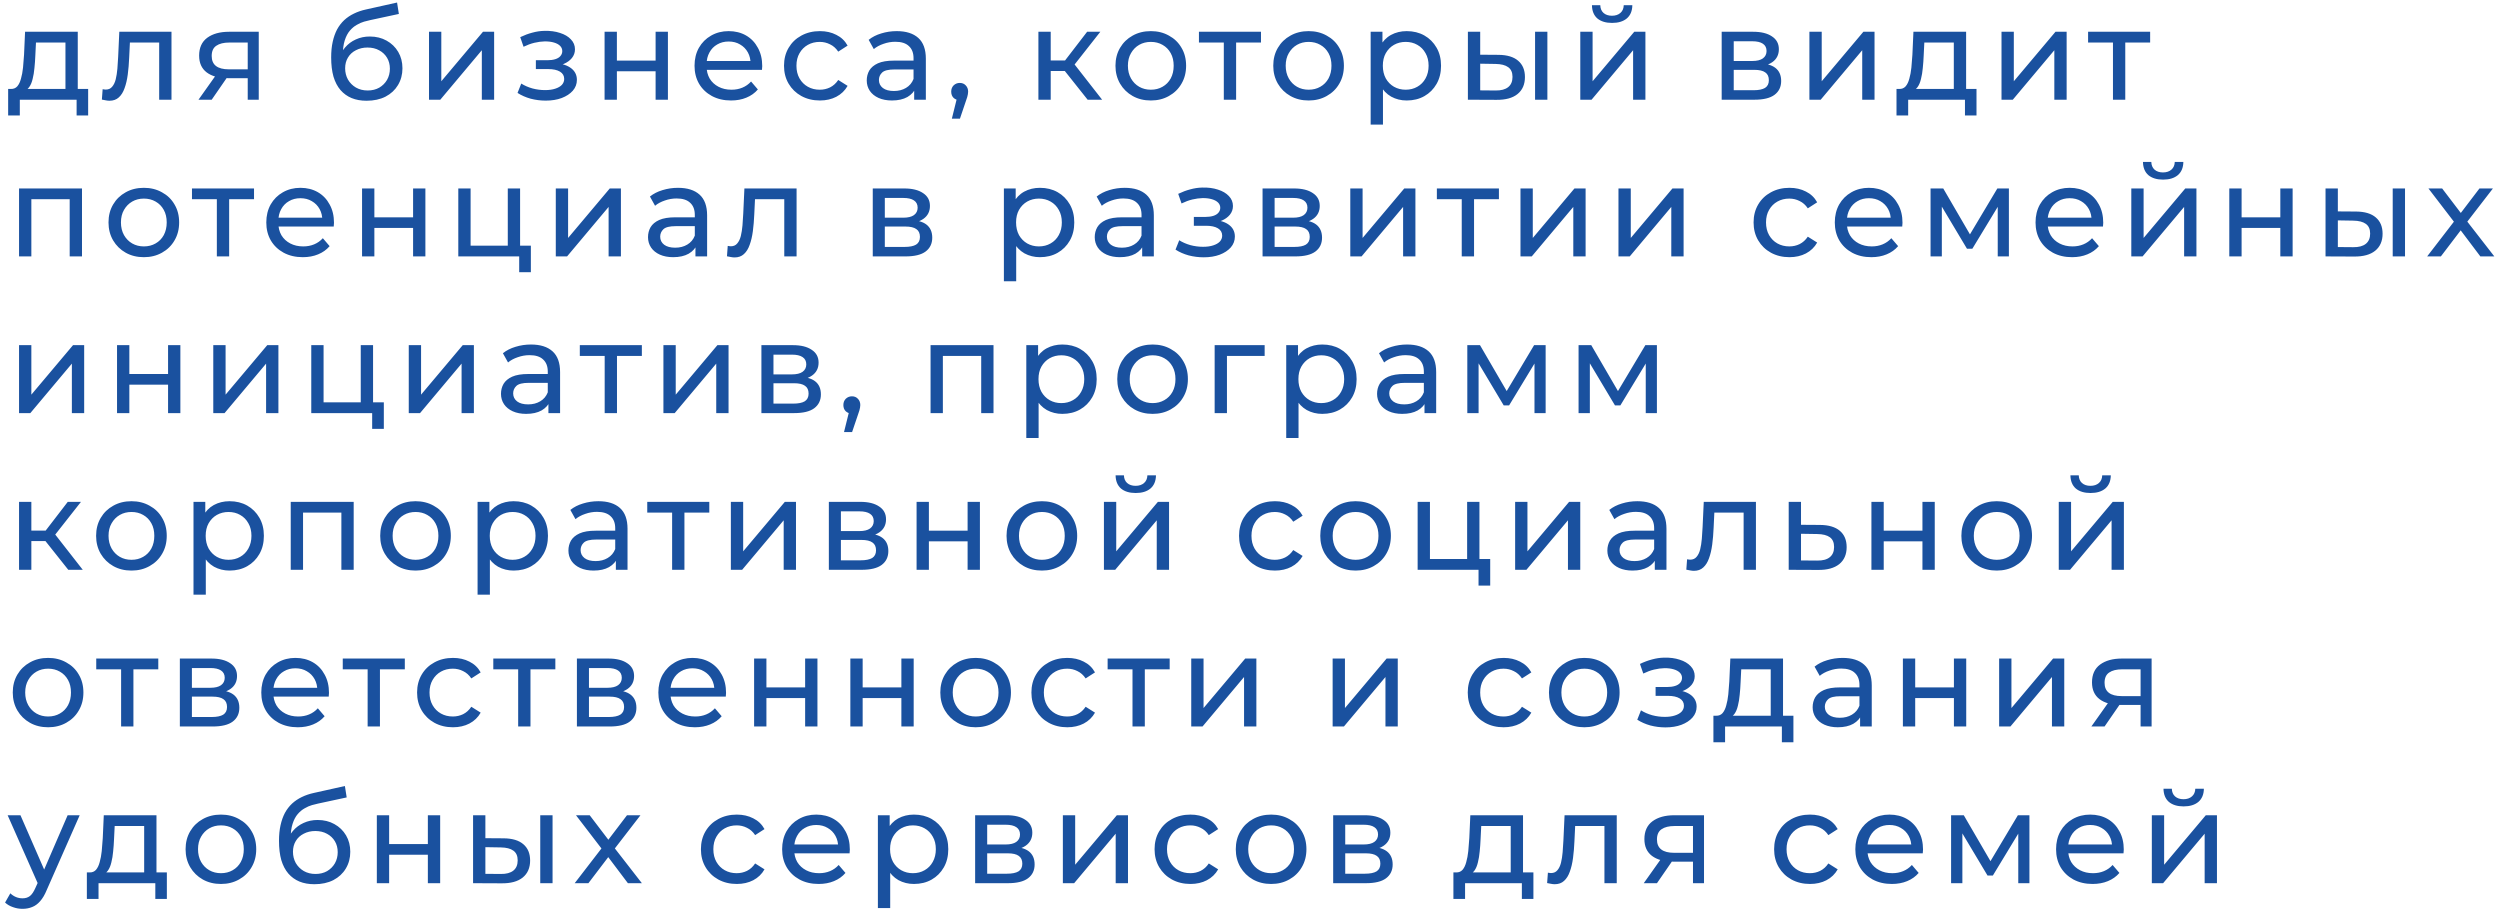 <?xml version="1.0" encoding="UTF-8"?> <svg xmlns="http://www.w3.org/2000/svg" width="351" height="128" viewBox="0 0 351 128" fill="none"><path d="M9.19 13.19V5.972H5.05L4.96 7.808C4.936 8.408 4.894 8.99 4.834 9.554C4.786 10.106 4.702 10.616 4.582 11.084C4.474 11.552 4.312 11.936 4.096 12.236C3.88 12.536 3.592 12.722 3.232 12.794L1.522 12.488C1.894 12.5 2.194 12.38 2.422 12.128C2.65 11.864 2.824 11.504 2.944 11.048C3.076 10.592 3.172 10.076 3.232 9.5C3.292 8.912 3.34 8.306 3.376 7.682L3.52 4.46H10.918V13.19H9.19ZM1.144 16.214V12.488H12.376V16.214H10.756V14H2.782V16.214H1.144ZM14.303 13.982L14.411 12.524C14.495 12.536 14.573 12.548 14.645 12.56C14.717 12.572 14.783 12.578 14.843 12.578C15.227 12.578 15.527 12.446 15.743 12.182C15.971 11.918 16.139 11.57 16.247 11.138C16.355 10.694 16.433 10.196 16.481 9.644C16.529 9.092 16.565 8.54 16.589 7.988L16.751 4.46H24.077V14H22.349V5.468L22.763 5.972H17.867L18.263 5.45L18.137 8.096C18.101 8.936 18.035 9.722 17.939 10.454C17.843 11.186 17.693 11.828 17.489 12.38C17.297 12.932 17.027 13.364 16.679 13.676C16.343 13.988 15.905 14.144 15.365 14.144C15.209 14.144 15.041 14.126 14.861 14.09C14.693 14.066 14.507 14.03 14.303 13.982ZM34.78 14V10.652L35.05 10.976H32.008C30.736 10.976 29.74 10.706 29.02 10.166C28.312 9.626 27.958 8.84 27.958 7.808C27.958 6.704 28.336 5.87 29.092 5.306C29.86 4.742 30.88 4.46 32.152 4.46H36.328V14H34.78ZM27.868 14L30.46 10.346H32.242L29.722 14H27.868ZM34.78 10.112V5.486L35.05 5.972H32.206C31.414 5.972 30.802 6.122 30.37 6.422C29.938 6.71 29.722 7.19 29.722 7.862C29.722 9.11 30.526 9.734 32.134 9.734H35.05L34.78 10.112ZM51.464 14.144C50.672 14.144 49.97 14.018 49.358 13.766C48.758 13.514 48.242 13.142 47.81 12.65C47.378 12.146 47.048 11.516 46.82 10.76C46.604 9.992 46.496 9.092 46.496 8.06C46.496 7.244 46.568 6.512 46.712 5.864C46.856 5.216 47.06 4.64 47.324 4.136C47.6 3.632 47.936 3.194 48.332 2.822C48.74 2.45 49.196 2.144 49.7 1.904C50.216 1.652 50.78 1.46 51.392 1.328L55.748 0.356L56 1.958L51.986 2.822C51.746 2.87 51.458 2.942 51.122 3.038C50.786 3.134 50.444 3.284 50.096 3.488C49.748 3.68 49.424 3.95 49.124 4.298C48.824 4.646 48.584 5.102 48.404 5.666C48.224 6.218 48.134 6.902 48.134 7.718C48.134 7.946 48.14 8.12 48.152 8.24C48.164 8.36 48.176 8.48 48.188 8.6C48.212 8.72 48.23 8.9 48.242 9.14L47.522 8.402C47.714 7.742 48.02 7.166 48.44 6.674C48.86 6.182 49.364 5.804 49.952 5.54C50.552 5.264 51.206 5.126 51.914 5.126C52.802 5.126 53.588 5.318 54.272 5.702C54.968 6.086 55.514 6.614 55.91 7.286C56.306 7.958 56.504 8.726 56.504 9.59C56.504 10.466 56.294 11.252 55.874 11.948C55.466 12.632 54.884 13.172 54.128 13.568C53.372 13.952 52.484 14.144 51.464 14.144ZM51.626 12.704C52.238 12.704 52.778 12.572 53.246 12.308C53.714 12.032 54.08 11.666 54.344 11.21C54.608 10.742 54.74 10.22 54.74 9.644C54.74 9.068 54.608 8.558 54.344 8.114C54.08 7.67 53.714 7.322 53.246 7.07C52.778 6.806 52.226 6.674 51.59 6.674C50.99 6.674 50.45 6.8 49.97 7.052C49.49 7.292 49.118 7.634 48.854 8.078C48.59 8.51 48.458 9.014 48.458 9.59C48.458 10.166 48.59 10.694 48.854 11.174C49.13 11.642 49.502 12.014 49.97 12.29C50.45 12.566 51.002 12.704 51.626 12.704ZM60.232 14V4.46H61.96V11.408L67.81 4.46H69.376V14H67.648V7.052L61.816 14H60.232ZM76.622 14.126C75.902 14.126 75.194 14.036 74.498 13.856C73.814 13.664 73.202 13.394 72.662 13.046L73.184 11.732C73.64 12.02 74.162 12.248 74.75 12.416C75.338 12.572 75.932 12.65 76.532 12.65C77.084 12.65 77.558 12.584 77.954 12.452C78.362 12.32 78.674 12.14 78.89 11.912C79.106 11.672 79.214 11.396 79.214 11.084C79.214 10.64 79.016 10.298 78.62 10.058C78.224 9.818 77.672 9.698 76.964 9.698H75.236V8.456H76.856C77.276 8.456 77.642 8.408 77.954 8.312C78.266 8.216 78.506 8.072 78.674 7.88C78.854 7.676 78.944 7.442 78.944 7.178C78.944 6.89 78.842 6.644 78.638 6.44C78.434 6.236 78.146 6.08 77.774 5.972C77.414 5.864 76.988 5.81 76.496 5.81C76.016 5.822 75.524 5.888 75.02 6.008C74.528 6.128 74.024 6.314 73.508 6.566L73.04 5.216C73.616 4.94 74.18 4.73 74.732 4.586C75.296 4.43 75.854 4.346 76.406 4.334C77.234 4.31 77.972 4.406 78.62 4.622C79.268 4.826 79.778 5.126 80.15 5.522C80.534 5.918 80.726 6.386 80.726 6.926C80.726 7.382 80.582 7.79 80.294 8.15C80.006 8.498 79.622 8.774 79.142 8.978C78.662 9.182 78.11 9.284 77.486 9.284L77.558 8.87C78.626 8.87 79.466 9.08 80.078 9.5C80.69 9.92 80.996 10.49 80.996 11.21C80.996 11.786 80.804 12.296 80.42 12.74C80.036 13.172 79.514 13.514 78.854 13.766C78.206 14.006 77.462 14.126 76.622 14.126ZM84.883 14V4.46H86.611V8.51H92.047V4.46H93.775V14H92.047V10.004H86.611V14H84.883ZM102.643 14.108C101.623 14.108 100.723 13.898 99.943 13.478C99.175 13.058 98.575 12.482 98.143 11.75C97.723 11.018 97.513 10.178 97.513 9.23C97.513 8.282 97.717 7.442 98.125 6.71C98.545 5.978 99.115 5.408 99.835 5C100.567 4.58 101.389 4.37 102.301 4.37C103.225 4.37 104.041 4.574 104.749 4.982C105.457 5.39 106.009 5.966 106.405 6.71C106.813 7.442 107.017 8.3 107.017 9.284C107.017 9.356 107.011 9.44 106.999 9.536C106.999 9.632 106.993 9.722 106.981 9.806H98.863V8.564H106.081L105.379 8.996C105.391 8.384 105.265 7.838 105.001 7.358C104.737 6.878 104.371 6.506 103.903 6.242C103.447 5.966 102.913 5.828 102.301 5.828C101.701 5.828 101.167 5.966 100.699 6.242C100.231 6.506 99.865 6.884 99.601 7.376C99.337 7.856 99.205 8.408 99.205 9.032V9.32C99.205 9.956 99.349 10.526 99.637 11.03C99.937 11.522 100.351 11.906 100.879 12.182C101.407 12.458 102.013 12.596 102.697 12.596C103.261 12.596 103.771 12.5 104.227 12.308C104.695 12.116 105.103 11.828 105.451 11.444L106.405 12.56C105.973 13.064 105.433 13.448 104.785 13.712C104.149 13.976 103.435 14.108 102.643 14.108ZM115.115 14.108C114.143 14.108 113.273 13.898 112.505 13.478C111.749 13.058 111.155 12.482 110.723 11.75C110.291 11.018 110.075 10.178 110.075 9.23C110.075 8.282 110.291 7.442 110.723 6.71C111.155 5.978 111.749 5.408 112.505 5C113.273 4.58 114.143 4.37 115.115 4.37C115.979 4.37 116.747 4.544 117.419 4.892C118.103 5.228 118.631 5.732 119.003 6.404L117.689 7.25C117.377 6.782 116.993 6.44 116.537 6.224C116.093 5.996 115.613 5.882 115.097 5.882C114.473 5.882 113.915 6.02 113.423 6.296C112.931 6.572 112.541 6.962 112.253 7.466C111.965 7.958 111.821 8.546 111.821 9.23C111.821 9.914 111.965 10.508 112.253 11.012C112.541 11.516 112.931 11.906 113.423 12.182C113.915 12.458 114.473 12.596 115.097 12.596C115.613 12.596 116.093 12.488 116.537 12.272C116.993 12.044 117.377 11.696 117.689 11.228L119.003 12.056C118.631 12.716 118.103 13.226 117.419 13.586C116.747 13.934 115.979 14.108 115.115 14.108ZM128.351 14V11.984L128.261 11.606V8.168C128.261 7.436 128.045 6.872 127.613 6.476C127.193 6.068 126.557 5.864 125.705 5.864C125.141 5.864 124.589 5.96 124.049 6.152C123.509 6.332 123.053 6.578 122.681 6.89L121.961 5.594C122.453 5.198 123.041 4.898 123.725 4.694C124.421 4.478 125.147 4.37 125.903 4.37C127.211 4.37 128.219 4.688 128.927 5.324C129.635 5.96 129.989 6.932 129.989 8.24V14H128.351ZM125.219 14.108C124.511 14.108 123.887 13.988 123.347 13.748C122.819 13.508 122.411 13.178 122.123 12.758C121.835 12.326 121.691 11.84 121.691 11.3C121.691 10.784 121.811 10.316 122.051 9.896C122.303 9.476 122.705 9.14 123.257 8.888C123.821 8.636 124.577 8.51 125.525 8.51H128.549V9.752H125.597C124.733 9.752 124.151 9.896 123.851 10.184C123.551 10.472 123.401 10.82 123.401 11.228C123.401 11.696 123.587 12.074 123.959 12.362C124.331 12.638 124.847 12.776 125.507 12.776C126.155 12.776 126.719 12.632 127.199 12.344C127.691 12.056 128.045 11.636 128.261 11.084L128.603 12.272C128.375 12.836 127.973 13.286 127.397 13.622C126.821 13.946 126.095 14.108 125.219 14.108ZM133.64 16.664L134.54 13.028L134.774 14.072C134.426 14.072 134.132 13.964 133.892 13.748C133.664 13.532 133.55 13.238 133.55 12.866C133.55 12.506 133.664 12.212 133.892 11.984C134.132 11.756 134.42 11.642 134.756 11.642C135.104 11.642 135.386 11.762 135.602 12.002C135.818 12.23 135.926 12.518 135.926 12.866C135.926 12.986 135.914 13.106 135.89 13.226C135.878 13.334 135.848 13.466 135.8 13.622C135.764 13.766 135.704 13.946 135.62 14.162L134.774 16.664H133.64ZM152.704 14L149.014 9.356L150.436 8.492L154.738 14H152.704ZM145.792 14V4.46H147.52V14H145.792ZM146.998 9.968V8.492H150.148V9.968H146.998ZM150.58 9.428L148.978 9.212L152.632 4.46H154.486L150.58 9.428ZM161.58 14.108C160.62 14.108 159.768 13.898 159.024 13.478C158.28 13.058 157.692 12.482 157.26 11.75C156.828 11.006 156.612 10.166 156.612 9.23C156.612 8.282 156.828 7.442 157.26 6.71C157.692 5.978 158.28 5.408 159.024 5C159.768 4.58 160.62 4.37 161.58 4.37C162.528 4.37 163.374 4.58 164.118 5C164.874 5.408 165.462 5.978 165.882 6.71C166.314 7.43 166.53 8.27 166.53 9.23C166.53 10.178 166.314 11.018 165.882 11.75C165.462 12.482 164.874 13.058 164.118 13.478C163.374 13.898 162.528 14.108 161.58 14.108ZM161.58 12.596C162.192 12.596 162.738 12.458 163.218 12.182C163.71 11.906 164.094 11.516 164.37 11.012C164.646 10.496 164.784 9.902 164.784 9.23C164.784 8.546 164.646 7.958 164.37 7.466C164.094 6.962 163.71 6.572 163.218 6.296C162.738 6.02 162.192 5.882 161.58 5.882C160.968 5.882 160.422 6.02 159.942 6.296C159.462 6.572 159.078 6.962 158.79 7.466C158.502 7.958 158.358 8.546 158.358 9.23C158.358 9.902 158.502 10.496 158.79 11.012C159.078 11.516 159.462 11.906 159.942 12.182C160.422 12.458 160.968 12.596 161.58 12.596ZM171.823 14V5.522L172.255 5.972H168.331V4.46H177.043V5.972H173.137L173.551 5.522V14H171.823ZM183.734 14.108C182.774 14.108 181.922 13.898 181.178 13.478C180.434 13.058 179.846 12.482 179.414 11.75C178.982 11.006 178.766 10.166 178.766 9.23C178.766 8.282 178.982 7.442 179.414 6.71C179.846 5.978 180.434 5.408 181.178 5C181.922 4.58 182.774 4.37 183.734 4.37C184.682 4.37 185.528 4.58 186.272 5C187.028 5.408 187.616 5.978 188.036 6.71C188.468 7.43 188.684 8.27 188.684 9.23C188.684 10.178 188.468 11.018 188.036 11.75C187.616 12.482 187.028 13.058 186.272 13.478C185.528 13.898 184.682 14.108 183.734 14.108ZM183.734 12.596C184.346 12.596 184.892 12.458 185.372 12.182C185.864 11.906 186.248 11.516 186.524 11.012C186.8 10.496 186.938 9.902 186.938 9.23C186.938 8.546 186.8 7.958 186.524 7.466C186.248 6.962 185.864 6.572 185.372 6.296C184.892 6.02 184.346 5.882 183.734 5.882C183.122 5.882 182.576 6.02 182.096 6.296C181.616 6.572 181.232 6.962 180.944 7.466C180.656 7.958 180.512 8.546 180.512 9.23C180.512 9.902 180.656 10.496 180.944 11.012C181.232 11.516 181.616 11.906 182.096 12.182C182.576 12.458 183.122 12.596 183.734 12.596ZM197.498 14.108C196.706 14.108 195.98 13.928 195.32 13.568C194.672 13.196 194.15 12.65 193.754 11.93C193.37 11.21 193.178 10.31 193.178 9.23C193.178 8.15 193.364 7.25 193.736 6.53C194.12 5.81 194.636 5.27 195.284 4.91C195.944 4.55 196.682 4.37 197.498 4.37C198.434 4.37 199.262 4.574 199.982 4.982C200.702 5.39 201.272 5.96 201.692 6.692C202.112 7.412 202.322 8.258 202.322 9.23C202.322 10.202 202.112 11.054 201.692 11.786C201.272 12.518 200.702 13.088 199.982 13.496C199.262 13.904 198.434 14.108 197.498 14.108ZM192.44 17.492V4.46H194.096V7.034L193.988 9.248L194.168 11.462V17.492H192.44ZM197.354 12.596C197.966 12.596 198.512 12.458 198.992 12.182C199.484 11.906 199.868 11.516 200.144 11.012C200.432 10.496 200.576 9.902 200.576 9.23C200.576 8.546 200.432 7.958 200.144 7.466C199.868 6.962 199.484 6.572 198.992 6.296C198.512 6.02 197.966 5.882 197.354 5.882C196.754 5.882 196.208 6.02 195.716 6.296C195.236 6.572 194.852 6.962 194.564 7.466C194.288 7.958 194.15 8.546 194.15 9.23C194.15 9.902 194.288 10.496 194.564 11.012C194.852 11.516 195.236 11.906 195.716 12.182C196.208 12.458 196.754 12.596 197.354 12.596ZM215.524 14V4.46H217.252V14H215.524ZM210.394 7.7C211.606 7.712 212.524 7.988 213.148 8.528C213.784 9.068 214.102 9.83 214.102 10.814C214.102 11.846 213.754 12.644 213.058 13.208C212.374 13.76 211.39 14.03 210.106 14.018L206.092 14V4.46H207.82V7.682L210.394 7.7ZM209.98 12.704C210.748 12.716 211.336 12.56 211.744 12.236C212.152 11.912 212.356 11.432 212.356 10.796C212.356 10.172 212.152 9.716 211.744 9.428C211.348 9.14 210.76 8.99 209.98 8.978L207.82 8.942V12.686L209.98 12.704ZM221.872 14V4.46H223.6V11.408L229.45 4.46H231.016V14H229.288V7.052L223.456 14H221.872ZM226.336 3.218C225.46 3.218 224.77 3.008 224.266 2.588C223.774 2.156 223.522 1.538 223.51 0.734H224.68C224.692 1.19 224.842 1.55 225.13 1.814C225.43 2.078 225.826 2.21 226.318 2.21C226.81 2.21 227.206 2.078 227.506 1.814C227.806 1.55 227.962 1.19 227.974 0.734H229.18C229.168 1.538 228.91 2.156 228.406 2.588C227.902 3.008 227.212 3.218 226.336 3.218ZM241.724 14V4.46H246.152C247.268 4.46 248.144 4.676 248.78 5.108C249.428 5.528 249.752 6.128 249.752 6.908C249.752 7.688 249.446 8.294 248.834 8.726C248.234 9.146 247.436 9.356 246.44 9.356L246.71 8.888C247.85 8.888 248.696 9.098 249.248 9.518C249.8 9.938 250.076 10.556 250.076 11.372C250.076 12.2 249.764 12.848 249.14 13.316C248.528 13.772 247.586 14 246.314 14H241.724ZM243.416 12.668H246.188C246.908 12.668 247.448 12.56 247.808 12.344C248.168 12.116 248.348 11.756 248.348 11.264C248.348 10.76 248.18 10.394 247.844 10.166C247.52 9.926 247.004 9.806 246.296 9.806H243.416V12.668ZM243.416 8.564H246.008C246.668 8.564 247.166 8.444 247.502 8.204C247.85 7.952 248.024 7.604 248.024 7.16C248.024 6.704 247.85 6.362 247.502 6.134C247.166 5.906 246.668 5.792 246.008 5.792H243.416V8.564ZM254.04 14V4.46H255.768V11.408L261.618 4.46H263.184V14H261.456V7.052L255.624 14H254.04ZM274.315 13.19V5.972H270.175L270.085 7.808C270.061 8.408 270.019 8.99 269.959 9.554C269.911 10.106 269.827 10.616 269.707 11.084C269.599 11.552 269.437 11.936 269.221 12.236C269.005 12.536 268.717 12.722 268.357 12.794L266.647 12.488C267.019 12.5 267.319 12.38 267.547 12.128C267.775 11.864 267.949 11.504 268.069 11.048C268.201 10.592 268.297 10.076 268.357 9.5C268.417 8.912 268.465 8.306 268.501 7.682L268.645 4.46H276.043V13.19H274.315ZM266.269 16.214V12.488H277.501V16.214H275.881V14H267.907V16.214H266.269ZM281.012 14V4.46H282.74V11.408L288.59 4.46H290.156V14H288.428V7.052L282.596 14H281.012ZM296.66 14V5.522L297.092 5.972H293.168V4.46H301.88V5.972H297.974L298.388 5.522V14H296.66ZM2.674 36V26.46H11.512V36H9.784V27.54L10.198 27.972H3.988L4.402 27.54V36H2.674ZM20.202 36.108C19.242 36.108 18.39 35.898 17.646 35.478C16.902 35.058 16.314 34.482 15.882 33.75C15.45 33.006 15.234 32.166 15.234 31.23C15.234 30.282 15.45 29.442 15.882 28.71C16.314 27.978 16.902 27.408 17.646 27C18.39 26.58 19.242 26.37 20.202 26.37C21.15 26.37 21.996 26.58 22.74 27C23.496 27.408 24.084 27.978 24.504 28.71C24.936 29.43 25.152 30.27 25.152 31.23C25.152 32.178 24.936 33.018 24.504 33.75C24.084 34.482 23.496 35.058 22.74 35.478C21.996 35.898 21.15 36.108 20.202 36.108ZM20.202 34.596C20.814 34.596 21.36 34.458 21.84 34.182C22.332 33.906 22.716 33.516 22.992 33.012C23.268 32.496 23.406 31.902 23.406 31.23C23.406 30.546 23.268 29.958 22.992 29.466C22.716 28.962 22.332 28.572 21.84 28.296C21.36 28.02 20.814 27.882 20.202 27.882C19.59 27.882 19.044 28.02 18.564 28.296C18.084 28.572 17.7 28.962 17.412 29.466C17.124 29.958 16.98 30.546 16.98 31.23C16.98 31.902 17.124 32.496 17.412 33.012C17.7 33.516 18.084 33.906 18.564 34.182C19.044 34.458 19.59 34.596 20.202 34.596ZM30.445 36V27.522L30.877 27.972H26.953V26.46H35.665V27.972H31.759L32.173 27.522V36H30.445ZM42.518 36.108C41.498 36.108 40.598 35.898 39.818 35.478C39.05 35.058 38.45 34.482 38.018 33.75C37.598 33.018 37.388 32.178 37.388 31.23C37.388 30.282 37.592 29.442 38 28.71C38.42 27.978 38.99 27.408 39.71 27C40.442 26.58 41.264 26.37 42.176 26.37C43.1 26.37 43.916 26.574 44.624 26.982C45.332 27.39 45.884 27.966 46.28 28.71C46.688 29.442 46.892 30.3 46.892 31.284C46.892 31.356 46.886 31.44 46.874 31.536C46.874 31.632 46.868 31.722 46.856 31.806H38.738V30.564H45.956L45.254 30.996C45.266 30.384 45.14 29.838 44.876 29.358C44.612 28.878 44.246 28.506 43.778 28.242C43.322 27.966 42.788 27.828 42.176 27.828C41.576 27.828 41.042 27.966 40.574 28.242C40.106 28.506 39.74 28.884 39.476 29.376C39.212 29.856 39.08 30.408 39.08 31.032V31.32C39.08 31.956 39.224 32.526 39.512 33.03C39.812 33.522 40.226 33.906 40.754 34.182C41.282 34.458 41.888 34.596 42.572 34.596C43.136 34.596 43.646 34.5 44.102 34.308C44.57 34.116 44.978 33.828 45.326 33.444L46.28 34.56C45.848 35.064 45.308 35.448 44.66 35.712C44.024 35.976 43.31 36.108 42.518 36.108ZM50.833 36V26.46H52.561V30.51H57.997V26.46H59.725V36H57.997V32.004H52.561V36H50.833ZM64.345 36V26.46H66.073V34.488H71.293V26.46H73.021V36H64.345ZM72.895 38.214V35.91L73.327 36H71.293V34.488H74.533V38.214H72.895ZM78.033 36V26.46H79.761V33.408L85.611 26.46H87.177V36H85.449V29.052L79.617 36H78.033ZM97.641 36V33.984L97.551 33.606V30.168C97.551 29.436 97.335 28.872 96.903 28.476C96.483 28.068 95.847 27.864 94.995 27.864C94.431 27.864 93.879 27.96 93.339 28.152C92.799 28.332 92.343 28.578 91.971 28.89L91.251 27.594C91.743 27.198 92.331 26.898 93.015 26.694C93.711 26.478 94.437 26.37 95.193 26.37C96.501 26.37 97.509 26.688 98.217 27.324C98.925 27.96 99.279 28.932 99.279 30.24V36H97.641ZM94.509 36.108C93.801 36.108 93.177 35.988 92.637 35.748C92.109 35.508 91.701 35.178 91.413 34.758C91.125 34.326 90.981 33.84 90.981 33.3C90.981 32.784 91.101 32.316 91.341 31.896C91.593 31.476 91.995 31.14 92.547 30.888C93.111 30.636 93.867 30.51 94.815 30.51H97.839V31.752H94.887C94.023 31.752 93.441 31.896 93.141 32.184C92.841 32.472 92.691 32.82 92.691 33.228C92.691 33.696 92.877 34.074 93.249 34.362C93.621 34.638 94.137 34.776 94.797 34.776C95.445 34.776 96.009 34.632 96.489 34.344C96.981 34.056 97.335 33.636 97.551 33.084L97.893 34.272C97.665 34.836 97.263 35.286 96.687 35.622C96.111 35.946 95.385 36.108 94.509 36.108ZM102.066 35.982L102.174 34.524C102.258 34.536 102.336 34.548 102.408 34.56C102.48 34.572 102.546 34.578 102.606 34.578C102.99 34.578 103.29 34.446 103.506 34.182C103.734 33.918 103.902 33.57 104.01 33.138C104.118 32.694 104.196 32.196 104.244 31.644C104.292 31.092 104.328 30.54 104.352 29.988L104.514 26.46H111.84V36H110.112V27.468L110.526 27.972H105.63L106.026 27.45L105.9 30.096C105.864 30.936 105.798 31.722 105.702 32.454C105.606 33.186 105.456 33.828 105.252 34.38C105.06 34.932 104.79 35.364 104.442 35.676C104.106 35.988 103.668 36.144 103.128 36.144C102.972 36.144 102.804 36.126 102.624 36.09C102.456 36.066 102.27 36.03 102.066 35.982ZM122.536 36V26.46H126.964C128.08 26.46 128.956 26.676 129.592 27.108C130.24 27.528 130.564 28.128 130.564 28.908C130.564 29.688 130.258 30.294 129.646 30.726C129.046 31.146 128.248 31.356 127.252 31.356L127.522 30.888C128.662 30.888 129.508 31.098 130.06 31.518C130.612 31.938 130.888 32.556 130.888 33.372C130.888 34.2 130.576 34.848 129.952 35.316C129.34 35.772 128.398 36 127.126 36H122.536ZM124.228 34.668H127C127.72 34.668 128.26 34.56 128.62 34.344C128.98 34.116 129.16 33.756 129.16 33.264C129.16 32.76 128.992 32.394 128.656 32.166C128.332 31.926 127.816 31.806 127.108 31.806H124.228V34.668ZM124.228 30.564H126.82C127.48 30.564 127.978 30.444 128.314 30.204C128.662 29.952 128.836 29.604 128.836 29.16C128.836 28.704 128.662 28.362 128.314 28.134C127.978 27.906 127.48 27.792 126.82 27.792H124.228V30.564ZM146.004 36.108C145.212 36.108 144.486 35.928 143.826 35.568C143.178 35.196 142.656 34.65 142.26 33.93C141.876 33.21 141.684 32.31 141.684 31.23C141.684 30.15 141.87 29.25 142.242 28.53C142.626 27.81 143.142 27.27 143.79 26.91C144.45 26.55 145.188 26.37 146.004 26.37C146.94 26.37 147.768 26.574 148.488 26.982C149.208 27.39 149.778 27.96 150.198 28.692C150.618 29.412 150.828 30.258 150.828 31.23C150.828 32.202 150.618 33.054 150.198 33.786C149.778 34.518 149.208 35.088 148.488 35.496C147.768 35.904 146.94 36.108 146.004 36.108ZM140.946 39.492V26.46H142.602V29.034L142.494 31.248L142.674 33.462V39.492H140.946ZM145.86 34.596C146.472 34.596 147.018 34.458 147.498 34.182C147.99 33.906 148.374 33.516 148.65 33.012C148.938 32.496 149.082 31.902 149.082 31.23C149.082 30.546 148.938 29.958 148.65 29.466C148.374 28.962 147.99 28.572 147.498 28.296C147.018 28.02 146.472 27.882 145.86 27.882C145.26 27.882 144.714 28.02 144.222 28.296C143.742 28.572 143.358 28.962 143.07 29.466C142.794 29.958 142.656 30.546 142.656 31.23C142.656 31.902 142.794 32.496 143.07 33.012C143.358 33.516 143.742 33.906 144.222 34.182C144.714 34.458 145.26 34.596 145.86 34.596ZM160.361 36V33.984L160.271 33.606V30.168C160.271 29.436 160.055 28.872 159.623 28.476C159.203 28.068 158.567 27.864 157.715 27.864C157.151 27.864 156.599 27.96 156.059 28.152C155.519 28.332 155.063 28.578 154.691 28.89L153.971 27.594C154.463 27.198 155.051 26.898 155.735 26.694C156.431 26.478 157.157 26.37 157.913 26.37C159.221 26.37 160.229 26.688 160.937 27.324C161.645 27.96 161.999 28.932 161.999 30.24V36H160.361ZM157.229 36.108C156.521 36.108 155.897 35.988 155.357 35.748C154.829 35.508 154.421 35.178 154.133 34.758C153.845 34.326 153.701 33.84 153.701 33.3C153.701 32.784 153.821 32.316 154.061 31.896C154.313 31.476 154.715 31.14 155.267 30.888C155.831 30.636 156.587 30.51 157.535 30.51H160.559V31.752H157.607C156.743 31.752 156.161 31.896 155.861 32.184C155.561 32.472 155.411 32.82 155.411 33.228C155.411 33.696 155.597 34.074 155.969 34.362C156.341 34.638 156.857 34.776 157.517 34.776C158.165 34.776 158.729 34.632 159.209 34.344C159.701 34.056 160.055 33.636 160.271 33.084L160.613 34.272C160.385 34.836 159.983 35.286 159.407 35.622C158.831 35.946 158.105 36.108 157.229 36.108ZM169.002 36.126C168.282 36.126 167.574 36.036 166.878 35.856C166.194 35.664 165.582 35.394 165.042 35.046L165.564 33.732C166.02 34.02 166.542 34.248 167.13 34.416C167.718 34.572 168.312 34.65 168.912 34.65C169.464 34.65 169.938 34.584 170.334 34.452C170.742 34.32 171.054 34.14 171.27 33.912C171.486 33.672 171.594 33.396 171.594 33.084C171.594 32.64 171.396 32.298 171 32.058C170.604 31.818 170.052 31.698 169.344 31.698H167.616V30.456H169.236C169.656 30.456 170.022 30.408 170.334 30.312C170.646 30.216 170.886 30.072 171.054 29.88C171.234 29.676 171.324 29.442 171.324 29.178C171.324 28.89 171.222 28.644 171.018 28.44C170.814 28.236 170.526 28.08 170.154 27.972C169.794 27.864 169.368 27.81 168.876 27.81C168.396 27.822 167.904 27.888 167.4 28.008C166.908 28.128 166.404 28.314 165.888 28.566L165.42 27.216C165.996 26.94 166.56 26.73 167.112 26.586C167.676 26.43 168.234 26.346 168.786 26.334C169.614 26.31 170.352 26.406 171 26.622C171.648 26.826 172.158 27.126 172.53 27.522C172.914 27.918 173.106 28.386 173.106 28.926C173.106 29.382 172.962 29.79 172.674 30.15C172.386 30.498 172.002 30.774 171.522 30.978C171.042 31.182 170.49 31.284 169.866 31.284L169.938 30.87C171.006 30.87 171.846 31.08 172.458 31.5C173.07 31.92 173.376 32.49 173.376 33.21C173.376 33.786 173.184 34.296 172.8 34.74C172.416 35.172 171.894 35.514 171.234 35.766C170.586 36.006 169.842 36.126 169.002 36.126ZM177.263 36V26.46H181.691C182.807 26.46 183.683 26.676 184.319 27.108C184.967 27.528 185.291 28.128 185.291 28.908C185.291 29.688 184.985 30.294 184.373 30.726C183.773 31.146 182.975 31.356 181.979 31.356L182.249 30.888C183.389 30.888 184.235 31.098 184.787 31.518C185.339 31.938 185.615 32.556 185.615 33.372C185.615 34.2 185.303 34.848 184.679 35.316C184.067 35.772 183.125 36 181.853 36H177.263ZM178.955 34.668H181.727C182.447 34.668 182.987 34.56 183.347 34.344C183.707 34.116 183.887 33.756 183.887 33.264C183.887 32.76 183.719 32.394 183.383 32.166C183.059 31.926 182.543 31.806 181.835 31.806H178.955V34.668ZM178.955 30.564H181.547C182.207 30.564 182.705 30.444 183.041 30.204C183.389 29.952 183.563 29.604 183.563 29.16C183.563 28.704 183.389 28.362 183.041 28.134C182.705 27.906 182.207 27.792 181.547 27.792H178.955V30.564ZM189.58 36V26.46H191.308V33.408L197.158 26.46H198.724V36H196.996V29.052L191.164 36H189.58ZM205.228 36V27.522L205.66 27.972H201.736V26.46H210.448V27.972H206.542L206.956 27.522V36H205.228ZM213.475 36V26.46H215.203V33.408L221.053 26.46H222.619V36H220.891V29.052L215.059 36H213.475ZM227.233 36V26.46H228.961V33.408L234.811 26.46H236.377V36H234.649V29.052L228.817 36H227.233ZM251.243 36.108C250.271 36.108 249.401 35.898 248.633 35.478C247.877 35.058 247.283 34.482 246.851 33.75C246.419 33.018 246.203 32.178 246.203 31.23C246.203 30.282 246.419 29.442 246.851 28.71C247.283 27.978 247.877 27.408 248.633 27C249.401 26.58 250.271 26.37 251.243 26.37C252.107 26.37 252.875 26.544 253.547 26.892C254.231 27.228 254.759 27.732 255.131 28.404L253.817 29.25C253.505 28.782 253.121 28.44 252.665 28.224C252.221 27.996 251.741 27.882 251.225 27.882C250.601 27.882 250.043 28.02 249.551 28.296C249.059 28.572 248.669 28.962 248.381 29.466C248.093 29.958 247.949 30.546 247.949 31.23C247.949 31.914 248.093 32.508 248.381 33.012C248.669 33.516 249.059 33.906 249.551 34.182C250.043 34.458 250.601 34.596 251.225 34.596C251.741 34.596 252.221 34.488 252.665 34.272C253.121 34.044 253.505 33.696 253.817 33.228L255.131 34.056C254.759 34.716 254.231 35.226 253.547 35.586C252.875 35.934 252.107 36.108 251.243 36.108ZM262.736 36.108C261.716 36.108 260.816 35.898 260.036 35.478C259.268 35.058 258.668 34.482 258.236 33.75C257.816 33.018 257.606 32.178 257.606 31.23C257.606 30.282 257.81 29.442 258.218 28.71C258.638 27.978 259.208 27.408 259.928 27C260.66 26.58 261.482 26.37 262.394 26.37C263.318 26.37 264.134 26.574 264.842 26.982C265.55 27.39 266.102 27.966 266.498 28.71C266.906 29.442 267.11 30.3 267.11 31.284C267.11 31.356 267.104 31.44 267.092 31.536C267.092 31.632 267.086 31.722 267.074 31.806H258.956V30.564H266.174L265.472 30.996C265.484 30.384 265.358 29.838 265.094 29.358C264.83 28.878 264.464 28.506 263.996 28.242C263.54 27.966 263.006 27.828 262.394 27.828C261.794 27.828 261.26 27.966 260.792 28.242C260.324 28.506 259.958 28.884 259.694 29.376C259.43 29.856 259.298 30.408 259.298 31.032V31.32C259.298 31.956 259.442 32.526 259.73 33.03C260.03 33.522 260.444 33.906 260.972 34.182C261.5 34.458 262.106 34.596 262.79 34.596C263.354 34.596 263.864 34.5 264.32 34.308C264.788 34.116 265.196 33.828 265.544 33.444L266.498 34.56C266.066 35.064 265.526 35.448 264.878 35.712C264.242 35.976 263.528 36.108 262.736 36.108ZM271.05 36V26.46H272.832L276.936 33.516H276.216L280.428 26.46H282.048V36H280.482V28.404L280.77 28.566L276.918 34.92H276.162L272.292 28.44L272.634 28.368V36H271.05ZM290.92 36.108C289.9 36.108 289 35.898 288.22 35.478C287.452 35.058 286.852 34.482 286.42 33.75C286 33.018 285.79 32.178 285.79 31.23C285.79 30.282 285.994 29.442 286.402 28.71C286.822 27.978 287.392 27.408 288.112 27C288.844 26.58 289.666 26.37 290.578 26.37C291.502 26.37 292.318 26.574 293.026 26.982C293.734 27.39 294.286 27.966 294.682 28.71C295.09 29.442 295.294 30.3 295.294 31.284C295.294 31.356 295.288 31.44 295.276 31.536C295.276 31.632 295.27 31.722 295.258 31.806H287.14V30.564H294.358L293.656 30.996C293.668 30.384 293.542 29.838 293.278 29.358C293.014 28.878 292.648 28.506 292.18 28.242C291.724 27.966 291.19 27.828 290.578 27.828C289.978 27.828 289.444 27.966 288.976 28.242C288.508 28.506 288.142 28.884 287.878 29.376C287.614 29.856 287.482 30.408 287.482 31.032V31.32C287.482 31.956 287.626 32.526 287.914 33.03C288.214 33.522 288.628 33.906 289.156 34.182C289.684 34.458 290.29 34.596 290.974 34.596C291.538 34.596 292.048 34.5 292.504 34.308C292.972 34.116 293.38 33.828 293.728 33.444L294.682 34.56C294.25 35.064 293.71 35.448 293.062 35.712C292.426 35.976 291.712 36.108 290.92 36.108ZM299.235 36V26.46H300.963V33.408L306.813 26.46H308.379V36H306.651V29.052L300.819 36H299.235ZM303.699 25.218C302.823 25.218 302.133 25.008 301.629 24.588C301.137 24.156 300.885 23.538 300.873 22.734H302.043C302.055 23.19 302.205 23.55 302.493 23.814C302.793 24.078 303.189 24.21 303.681 24.21C304.173 24.21 304.569 24.078 304.869 23.814C305.169 23.55 305.325 23.19 305.337 22.734H306.543C306.531 23.538 306.273 24.156 305.769 24.588C305.265 25.008 304.575 25.218 303.699 25.218ZM312.993 36V26.46H314.721V30.51H320.157V26.46H321.885V36H320.157V32.004H314.721V36H312.993ZM335.937 36V26.46H337.665V36H335.937ZM330.807 29.7C332.019 29.712 332.937 29.988 333.561 30.528C334.197 31.068 334.515 31.83 334.515 32.814C334.515 33.846 334.167 34.644 333.471 35.208C332.787 35.76 331.803 36.03 330.519 36.018L326.505 36V26.46H328.233V29.682L330.807 29.7ZM330.393 34.704C331.161 34.716 331.749 34.56 332.157 34.236C332.565 33.912 332.769 33.432 332.769 32.796C332.769 32.172 332.565 31.716 332.157 31.428C331.761 31.14 331.173 30.99 330.393 30.978L328.233 30.942V34.686L330.393 34.704ZM340.772 36L344.876 30.672L344.858 31.554L340.952 26.46H342.878L345.866 30.384H345.128L348.116 26.46H350.006L346.046 31.59L346.064 30.672L350.204 36H348.242L345.092 31.824L345.794 31.932L342.698 36H340.772ZM2.674 58V48.46H4.402V55.408L10.252 48.46H11.818V58H10.09V51.052L4.258 58H2.674ZM16.432 58V48.46H18.16V52.51H23.596V48.46H25.324V58H23.596V54.004H18.16V58H16.432ZM29.944 58V48.46H31.672V55.408L37.522 48.46H39.088V58H37.36V51.052L31.528 58H29.944ZM43.702 58V48.46H45.43V56.488H50.65V48.46H52.378V58H43.702ZM52.252 60.214V57.91L52.684 58H50.65V56.488H53.89V60.214H52.252ZM57.39 58V48.46H59.118V55.408L64.968 48.46H66.534V58H64.806V51.052L58.974 58H57.39ZM76.998 58V55.984L76.908 55.606V52.168C76.908 51.436 76.692 50.872 76.26 50.476C75.84 50.068 75.204 49.864 74.352 49.864C73.788 49.864 73.236 49.96 72.696 50.152C72.156 50.332 71.7 50.578 71.328 50.89L70.608 49.594C71.1 49.198 71.688 48.898 72.372 48.694C73.068 48.478 73.794 48.37 74.55 48.37C75.858 48.37 76.866 48.688 77.574 49.324C78.282 49.96 78.636 50.932 78.636 52.24V58H76.998ZM73.866 58.108C73.158 58.108 72.534 57.988 71.994 57.748C71.466 57.508 71.058 57.178 70.77 56.758C70.482 56.326 70.338 55.84 70.338 55.3C70.338 54.784 70.458 54.316 70.698 53.896C70.95 53.476 71.352 53.14 71.904 52.888C72.468 52.636 73.224 52.51 74.172 52.51H77.196V53.752H74.244C73.38 53.752 72.798 53.896 72.498 54.184C72.198 54.472 72.048 54.82 72.048 55.228C72.048 55.696 72.234 56.074 72.606 56.362C72.978 56.638 73.494 56.776 74.154 56.776C74.802 56.776 75.366 56.632 75.846 56.344C76.338 56.056 76.692 55.636 76.908 55.084L77.25 56.272C77.022 56.836 76.62 57.286 76.044 57.622C75.468 57.946 74.742 58.108 73.866 58.108ZM84.897 58V49.522L85.329 49.972H81.405V48.46H90.117V49.972H86.211L86.625 49.522V58H84.897ZM93.144 58V48.46H94.872V55.408L100.722 48.46H102.288V58H100.56V51.052L94.728 58H93.144ZM106.902 58V48.46H111.33C112.446 48.46 113.322 48.676 113.958 49.108C114.606 49.528 114.93 50.128 114.93 50.908C114.93 51.688 114.624 52.294 114.012 52.726C113.412 53.146 112.614 53.356 111.618 53.356L111.888 52.888C113.028 52.888 113.874 53.098 114.426 53.518C114.978 53.938 115.254 54.556 115.254 55.372C115.254 56.2 114.942 56.848 114.318 57.316C113.706 57.772 112.764 58 111.492 58H106.902ZM108.594 56.668H111.366C112.086 56.668 112.626 56.56 112.986 56.344C113.346 56.116 113.526 55.756 113.526 55.264C113.526 54.76 113.358 54.394 113.022 54.166C112.698 53.926 112.182 53.806 111.474 53.806H108.594V56.668ZM108.594 52.564H111.186C111.846 52.564 112.344 52.444 112.68 52.204C113.028 51.952 113.202 51.604 113.202 51.16C113.202 50.704 113.028 50.362 112.68 50.134C112.344 49.906 111.846 49.792 111.186 49.792H108.594V52.564ZM118.499 60.664L119.399 57.028L119.633 58.072C119.285 58.072 118.991 57.964 118.751 57.748C118.523 57.532 118.409 57.238 118.409 56.866C118.409 56.506 118.523 56.212 118.751 55.984C118.991 55.756 119.279 55.642 119.615 55.642C119.963 55.642 120.245 55.762 120.461 56.002C120.677 56.23 120.785 56.518 120.785 56.866C120.785 56.986 120.773 57.106 120.749 57.226C120.737 57.334 120.707 57.466 120.659 57.622C120.623 57.766 120.563 57.946 120.479 58.162L119.633 60.664H118.499ZM130.651 58V48.46H139.489V58H137.761V49.54L138.175 49.972H131.965L132.379 49.54V58H130.651ZM149.151 58.108C148.359 58.108 147.633 57.928 146.973 57.568C146.325 57.196 145.803 56.65 145.407 55.93C145.023 55.21 144.831 54.31 144.831 53.23C144.831 52.15 145.017 51.25 145.389 50.53C145.773 49.81 146.289 49.27 146.937 48.91C147.597 48.55 148.335 48.37 149.151 48.37C150.087 48.37 150.915 48.574 151.635 48.982C152.355 49.39 152.925 49.96 153.345 50.692C153.765 51.412 153.975 52.258 153.975 53.23C153.975 54.202 153.765 55.054 153.345 55.786C152.925 56.518 152.355 57.088 151.635 57.496C150.915 57.904 150.087 58.108 149.151 58.108ZM144.093 61.492V48.46H145.749V51.034L145.641 53.248L145.821 55.462V61.492H144.093ZM149.007 56.596C149.619 56.596 150.165 56.458 150.645 56.182C151.137 55.906 151.521 55.516 151.797 55.012C152.085 54.496 152.229 53.902 152.229 53.23C152.229 52.546 152.085 51.958 151.797 51.466C151.521 50.962 151.137 50.572 150.645 50.296C150.165 50.02 149.619 49.882 149.007 49.882C148.407 49.882 147.861 50.02 147.369 50.296C146.889 50.572 146.505 50.962 146.217 51.466C145.941 51.958 145.803 52.546 145.803 53.23C145.803 53.902 145.941 54.496 146.217 55.012C146.505 55.516 146.889 55.906 147.369 56.182C147.861 56.458 148.407 56.596 149.007 56.596ZM161.831 58.108C160.871 58.108 160.019 57.898 159.275 57.478C158.531 57.058 157.943 56.482 157.511 55.75C157.079 55.006 156.863 54.166 156.863 53.23C156.863 52.282 157.079 51.442 157.511 50.71C157.943 49.978 158.531 49.408 159.275 49C160.019 48.58 160.871 48.37 161.831 48.37C162.779 48.37 163.625 48.58 164.369 49C165.125 49.408 165.713 49.978 166.133 50.71C166.565 51.43 166.781 52.27 166.781 53.23C166.781 54.178 166.565 55.018 166.133 55.75C165.713 56.482 165.125 57.058 164.369 57.478C163.625 57.898 162.779 58.108 161.831 58.108ZM161.831 56.596C162.443 56.596 162.989 56.458 163.469 56.182C163.961 55.906 164.345 55.516 164.621 55.012C164.897 54.496 165.035 53.902 165.035 53.23C165.035 52.546 164.897 51.958 164.621 51.466C164.345 50.962 163.961 50.572 163.469 50.296C162.989 50.02 162.443 49.882 161.831 49.882C161.219 49.882 160.673 50.02 160.193 50.296C159.713 50.572 159.329 50.962 159.041 51.466C158.753 51.958 158.609 52.546 158.609 53.23C158.609 53.902 158.753 54.496 159.041 55.012C159.329 55.516 159.713 55.906 160.193 56.182C160.673 56.458 161.219 56.596 161.831 56.596ZM170.537 58V48.46H177.557V49.972H171.851L172.265 49.576V58H170.537ZM185.644 58.108C184.852 58.108 184.126 57.928 183.466 57.568C182.818 57.196 182.296 56.65 181.9 55.93C181.516 55.21 181.324 54.31 181.324 53.23C181.324 52.15 181.51 51.25 181.882 50.53C182.266 49.81 182.782 49.27 183.43 48.91C184.09 48.55 184.828 48.37 185.644 48.37C186.58 48.37 187.408 48.574 188.128 48.982C188.848 49.39 189.418 49.96 189.838 50.692C190.258 51.412 190.468 52.258 190.468 53.23C190.468 54.202 190.258 55.054 189.838 55.786C189.418 56.518 188.848 57.088 188.128 57.496C187.408 57.904 186.58 58.108 185.644 58.108ZM180.586 61.492V48.46H182.242V51.034L182.134 53.248L182.314 55.462V61.492H180.586ZM185.5 56.596C186.112 56.596 186.658 56.458 187.138 56.182C187.63 55.906 188.014 55.516 188.29 55.012C188.578 54.496 188.722 53.902 188.722 53.23C188.722 52.546 188.578 51.958 188.29 51.466C188.014 50.962 187.63 50.572 187.138 50.296C186.658 50.02 186.112 49.882 185.5 49.882C184.9 49.882 184.354 50.02 183.862 50.296C183.382 50.572 182.998 50.962 182.71 51.466C182.434 51.958 182.296 52.546 182.296 53.23C182.296 53.902 182.434 54.496 182.71 55.012C182.998 55.516 183.382 55.906 183.862 56.182C184.354 56.458 184.9 56.596 185.5 56.596ZM200 58V55.984L199.91 55.606V52.168C199.91 51.436 199.694 50.872 199.262 50.476C198.842 50.068 198.206 49.864 197.354 49.864C196.79 49.864 196.238 49.96 195.698 50.152C195.158 50.332 194.702 50.578 194.33 50.89L193.61 49.594C194.102 49.198 194.69 48.898 195.374 48.694C196.07 48.478 196.796 48.37 197.552 48.37C198.86 48.37 199.868 48.688 200.576 49.324C201.284 49.96 201.638 50.932 201.638 52.24V58H200ZM196.868 58.108C196.16 58.108 195.536 57.988 194.996 57.748C194.468 57.508 194.06 57.178 193.772 56.758C193.484 56.326 193.34 55.84 193.34 55.3C193.34 54.784 193.46 54.316 193.7 53.896C193.952 53.476 194.354 53.14 194.906 52.888C195.47 52.636 196.226 52.51 197.174 52.51H200.198V53.752H197.246C196.382 53.752 195.8 53.896 195.5 54.184C195.2 54.472 195.05 54.82 195.05 55.228C195.05 55.696 195.236 56.074 195.608 56.362C195.98 56.638 196.496 56.776 197.156 56.776C197.804 56.776 198.368 56.632 198.848 56.344C199.34 56.056 199.694 55.636 199.91 55.084L200.252 56.272C200.024 56.836 199.622 57.286 199.046 57.622C198.47 57.946 197.744 58.108 196.868 58.108ZM206.01 58V48.46H207.792L211.896 55.516H211.176L215.388 48.46H217.008V58H215.442V50.404L215.73 50.566L211.878 56.92H211.122L207.252 50.44L207.594 50.368V58H206.01ZM221.631 58V48.46H223.413L227.517 55.516H226.797L231.009 48.46H232.629V58H231.063V50.404L231.351 50.566L227.499 56.92H226.743L222.873 50.44L223.215 50.368V58H221.631ZM9.586 80L5.896 75.356L7.318 74.492L11.62 80H9.586ZM2.674 80V70.46H4.402V80H2.674ZM3.88 75.968V74.492H7.03V75.968H3.88ZM7.462 75.428L5.86 75.212L9.514 70.46H11.368L7.462 75.428ZM18.461 80.108C17.501 80.108 16.649 79.898 15.905 79.478C15.161 79.058 14.573 78.482 14.141 77.75C13.709 77.006 13.493 76.166 13.493 75.23C13.493 74.282 13.709 73.442 14.141 72.71C14.573 71.978 15.161 71.408 15.905 71C16.649 70.58 17.501 70.37 18.461 70.37C19.409 70.37 20.255 70.58 20.999 71C21.755 71.408 22.343 71.978 22.763 72.71C23.195 73.43 23.411 74.27 23.411 75.23C23.411 76.178 23.195 77.018 22.763 77.75C22.343 78.482 21.755 79.058 20.999 79.478C20.255 79.898 19.409 80.108 18.461 80.108ZM18.461 78.596C19.073 78.596 19.619 78.458 20.099 78.182C20.591 77.906 20.975 77.516 21.251 77.012C21.527 76.496 21.665 75.902 21.665 75.23C21.665 74.546 21.527 73.958 21.251 73.466C20.975 72.962 20.591 72.572 20.099 72.296C19.619 72.02 19.073 71.882 18.461 71.882C17.849 71.882 17.303 72.02 16.823 72.296C16.343 72.572 15.959 72.962 15.671 73.466C15.383 73.958 15.239 74.546 15.239 75.23C15.239 75.902 15.383 76.496 15.671 77.012C15.959 77.516 16.343 77.906 16.823 78.182C17.303 78.458 17.849 78.596 18.461 78.596ZM32.225 80.108C31.433 80.108 30.707 79.928 30.047 79.568C29.399 79.196 28.877 78.65 28.481 77.93C28.097 77.21 27.905 76.31 27.905 75.23C27.905 74.15 28.091 73.25 28.463 72.53C28.847 71.81 29.363 71.27 30.011 70.91C30.671 70.55 31.409 70.37 32.225 70.37C33.161 70.37 33.989 70.574 34.709 70.982C35.429 71.39 35.999 71.96 36.419 72.692C36.839 73.412 37.049 74.258 37.049 75.23C37.049 76.202 36.839 77.054 36.419 77.786C35.999 78.518 35.429 79.088 34.709 79.496C33.989 79.904 33.161 80.108 32.225 80.108ZM27.167 83.492V70.46H28.823V73.034L28.715 75.248L28.895 77.462V83.492H27.167ZM32.081 78.596C32.693 78.596 33.239 78.458 33.719 78.182C34.211 77.906 34.595 77.516 34.871 77.012C35.159 76.496 35.303 75.902 35.303 75.23C35.303 74.546 35.159 73.958 34.871 73.466C34.595 72.962 34.211 72.572 33.719 72.296C33.239 72.02 32.693 71.882 32.081 71.882C31.481 71.882 30.935 72.02 30.443 72.296C29.963 72.572 29.579 72.962 29.291 73.466C29.015 73.958 28.877 74.546 28.877 75.23C28.877 75.902 29.015 76.496 29.291 77.012C29.579 77.516 29.963 77.906 30.443 78.182C30.935 78.458 31.481 78.596 32.081 78.596ZM40.819 80V70.46H49.657V80H47.929V71.54L48.343 71.972H42.133L42.547 71.54V80H40.819ZM58.347 80.108C57.387 80.108 56.535 79.898 55.791 79.478C55.047 79.058 54.459 78.482 54.027 77.75C53.595 77.006 53.379 76.166 53.379 75.23C53.379 74.282 53.595 73.442 54.027 72.71C54.459 71.978 55.047 71.408 55.791 71C56.535 70.58 57.387 70.37 58.347 70.37C59.295 70.37 60.141 70.58 60.885 71C61.641 71.408 62.229 71.978 62.649 72.71C63.081 73.43 63.297 74.27 63.297 75.23C63.297 76.178 63.081 77.018 62.649 77.75C62.229 78.482 61.641 79.058 60.885 79.478C60.141 79.898 59.295 80.108 58.347 80.108ZM58.347 78.596C58.959 78.596 59.505 78.458 59.985 78.182C60.477 77.906 60.861 77.516 61.137 77.012C61.413 76.496 61.551 75.902 61.551 75.23C61.551 74.546 61.413 73.958 61.137 73.466C60.861 72.962 60.477 72.572 59.985 72.296C59.505 72.02 58.959 71.882 58.347 71.882C57.735 71.882 57.189 72.02 56.709 72.296C56.229 72.572 55.845 72.962 55.557 73.466C55.269 73.958 55.125 74.546 55.125 75.23C55.125 75.902 55.269 76.496 55.557 77.012C55.845 77.516 56.229 77.906 56.709 78.182C57.189 78.458 57.735 78.596 58.347 78.596ZM72.11 80.108C71.318 80.108 70.592 79.928 69.932 79.568C69.284 79.196 68.762 78.65 68.366 77.93C67.982 77.21 67.79 76.31 67.79 75.23C67.79 74.15 67.976 73.25 68.348 72.53C68.732 71.81 69.248 71.27 69.896 70.91C70.556 70.55 71.294 70.37 72.11 70.37C73.046 70.37 73.874 70.574 74.594 70.982C75.314 71.39 75.884 71.96 76.304 72.692C76.724 73.412 76.934 74.258 76.934 75.23C76.934 76.202 76.724 77.054 76.304 77.786C75.884 78.518 75.314 79.088 74.594 79.496C73.874 79.904 73.046 80.108 72.11 80.108ZM67.052 83.492V70.46H68.708V73.034L68.6 75.248L68.78 77.462V83.492H67.052ZM71.966 78.596C72.578 78.596 73.124 78.458 73.604 78.182C74.096 77.906 74.48 77.516 74.756 77.012C75.044 76.496 75.188 75.902 75.188 75.23C75.188 74.546 75.044 73.958 74.756 73.466C74.48 72.962 74.096 72.572 73.604 72.296C73.124 72.02 72.578 71.882 71.966 71.882C71.366 71.882 70.82 72.02 70.328 72.296C69.848 72.572 69.464 72.962 69.176 73.466C68.9 73.958 68.762 74.546 68.762 75.23C68.762 75.902 68.9 76.496 69.176 77.012C69.464 77.516 69.848 77.906 70.328 78.182C70.82 78.458 71.366 78.596 71.966 78.596ZM86.467 80V77.984L86.377 77.606V74.168C86.377 73.436 86.161 72.872 85.729 72.476C85.309 72.068 84.673 71.864 83.821 71.864C83.257 71.864 82.705 71.96 82.165 72.152C81.625 72.332 81.169 72.578 80.797 72.89L80.077 71.594C80.569 71.198 81.157 70.898 81.841 70.694C82.537 70.478 83.263 70.37 84.019 70.37C85.327 70.37 86.335 70.688 87.043 71.324C87.751 71.96 88.105 72.932 88.105 74.24V80H86.467ZM83.335 80.108C82.627 80.108 82.003 79.988 81.463 79.748C80.935 79.508 80.527 79.178 80.239 78.758C79.951 78.326 79.807 77.84 79.807 77.3C79.807 76.784 79.927 76.316 80.167 75.896C80.419 75.476 80.821 75.14 81.373 74.888C81.937 74.636 82.693 74.51 83.641 74.51H86.665V75.752H83.713C82.849 75.752 82.267 75.896 81.967 76.184C81.667 76.472 81.517 76.82 81.517 77.228C81.517 77.696 81.703 78.074 82.075 78.362C82.447 78.638 82.963 78.776 83.623 78.776C84.271 78.776 84.835 78.632 85.315 78.344C85.807 78.056 86.161 77.636 86.377 77.084L86.719 78.272C86.491 78.836 86.089 79.286 85.513 79.622C84.937 79.946 84.211 80.108 83.335 80.108ZM94.366 80V71.522L94.798 71.972H90.874V70.46H99.586V71.972H95.68L96.094 71.522V80H94.366ZM102.613 80V70.46H104.341V77.408L110.191 70.46H111.757V80H110.029V73.052L104.197 80H102.613ZM116.371 80V70.46H120.799C121.915 70.46 122.791 70.676 123.427 71.108C124.075 71.528 124.399 72.128 124.399 72.908C124.399 73.688 124.093 74.294 123.481 74.726C122.881 75.146 122.083 75.356 121.087 75.356L121.357 74.888C122.497 74.888 123.343 75.098 123.895 75.518C124.447 75.938 124.723 76.556 124.723 77.372C124.723 78.2 124.411 78.848 123.787 79.316C123.175 79.772 122.233 80 120.961 80H116.371ZM118.063 78.668H120.835C121.555 78.668 122.095 78.56 122.455 78.344C122.815 78.116 122.995 77.756 122.995 77.264C122.995 76.76 122.827 76.394 122.491 76.166C122.167 75.926 121.651 75.806 120.943 75.806H118.063V78.668ZM118.063 74.564H120.655C121.315 74.564 121.813 74.444 122.149 74.204C122.497 73.952 122.671 73.604 122.671 73.16C122.671 72.704 122.497 72.362 122.149 72.134C121.813 71.906 121.315 71.792 120.655 71.792H118.063V74.564ZM128.688 80V70.46H130.416V74.51H135.852V70.46H137.58V80H135.852V76.004H130.416V80H128.688ZM146.286 80.108C145.326 80.108 144.474 79.898 143.73 79.478C142.986 79.058 142.398 78.482 141.966 77.75C141.534 77.006 141.318 76.166 141.318 75.23C141.318 74.282 141.534 73.442 141.966 72.71C142.398 71.978 142.986 71.408 143.73 71C144.474 70.58 145.326 70.37 146.286 70.37C147.234 70.37 148.08 70.58 148.824 71C149.58 71.408 150.168 71.978 150.588 72.71C151.02 73.43 151.236 74.27 151.236 75.23C151.236 76.178 151.02 77.018 150.588 77.75C150.168 78.482 149.58 79.058 148.824 79.478C148.08 79.898 147.234 80.108 146.286 80.108ZM146.286 78.596C146.898 78.596 147.444 78.458 147.924 78.182C148.416 77.906 148.8 77.516 149.076 77.012C149.352 76.496 149.49 75.902 149.49 75.23C149.49 74.546 149.352 73.958 149.076 73.466C148.8 72.962 148.416 72.572 147.924 72.296C147.444 72.02 146.898 71.882 146.286 71.882C145.674 71.882 145.128 72.02 144.648 72.296C144.168 72.572 143.784 72.962 143.496 73.466C143.208 73.958 143.064 74.546 143.064 75.23C143.064 75.902 143.208 76.496 143.496 77.012C143.784 77.516 144.168 77.906 144.648 78.182C145.128 78.458 145.674 78.596 146.286 78.596ZM154.991 80V70.46H156.719V77.408L162.569 70.46H164.135V80H162.407V73.052L156.575 80H154.991ZM159.455 69.218C158.579 69.218 157.889 69.008 157.385 68.588C156.893 68.156 156.641 67.538 156.629 66.734H157.799C157.811 67.19 157.961 67.55 158.249 67.814C158.549 68.078 158.945 68.21 159.437 68.21C159.929 68.21 160.325 68.078 160.625 67.814C160.925 67.55 161.081 67.19 161.093 66.734H162.299C162.287 67.538 162.029 68.156 161.525 68.588C161.021 69.008 160.331 69.218 159.455 69.218ZM179.001 80.108C178.029 80.108 177.159 79.898 176.391 79.478C175.635 79.058 175.041 78.482 174.609 77.75C174.177 77.018 173.961 76.178 173.961 75.23C173.961 74.282 174.177 73.442 174.609 72.71C175.041 71.978 175.635 71.408 176.391 71C177.159 70.58 178.029 70.37 179.001 70.37C179.865 70.37 180.633 70.544 181.305 70.892C181.989 71.228 182.517 71.732 182.889 72.404L181.575 73.25C181.263 72.782 180.879 72.44 180.423 72.224C179.979 71.996 179.499 71.882 178.983 71.882C178.359 71.882 177.801 72.02 177.309 72.296C176.817 72.572 176.427 72.962 176.139 73.466C175.851 73.958 175.707 74.546 175.707 75.23C175.707 75.914 175.851 76.508 176.139 77.012C176.427 77.516 176.817 77.906 177.309 78.182C177.801 78.458 178.359 78.596 178.983 78.596C179.499 78.596 179.979 78.488 180.423 78.272C180.879 78.044 181.263 77.696 181.575 77.228L182.889 78.056C182.517 78.716 181.989 79.226 181.305 79.586C180.633 79.934 179.865 80.108 179.001 80.108ZM190.332 80.108C189.372 80.108 188.52 79.898 187.776 79.478C187.032 79.058 186.444 78.482 186.012 77.75C185.58 77.006 185.364 76.166 185.364 75.23C185.364 74.282 185.58 73.442 186.012 72.71C186.444 71.978 187.032 71.408 187.776 71C188.52 70.58 189.372 70.37 190.332 70.37C191.28 70.37 192.126 70.58 192.87 71C193.626 71.408 194.214 71.978 194.634 72.71C195.066 73.43 195.282 74.27 195.282 75.23C195.282 76.178 195.066 77.018 194.634 77.75C194.214 78.482 193.626 79.058 192.87 79.478C192.126 79.898 191.28 80.108 190.332 80.108ZM190.332 78.596C190.944 78.596 191.49 78.458 191.97 78.182C192.462 77.906 192.846 77.516 193.122 77.012C193.398 76.496 193.536 75.902 193.536 75.23C193.536 74.546 193.398 73.958 193.122 73.466C192.846 72.962 192.462 72.572 191.97 72.296C191.49 72.02 190.944 71.882 190.332 71.882C189.72 71.882 189.174 72.02 188.694 72.296C188.214 72.572 187.83 72.962 187.542 73.466C187.254 73.958 187.11 74.546 187.11 75.23C187.11 75.902 187.254 76.496 187.542 77.012C187.83 77.516 188.214 77.906 188.694 78.182C189.174 78.458 189.72 78.596 190.332 78.596ZM199.037 80V70.46H200.765V78.488H205.985V70.46H207.713V80H199.037ZM207.587 82.214V79.91L208.019 80H205.985V78.488H209.225V82.214H207.587ZM212.725 80V70.46H214.453V77.408L220.303 70.46H221.869V80H220.141V73.052L214.309 80H212.725ZM232.333 80V77.984L232.243 77.606V74.168C232.243 73.436 232.027 72.872 231.595 72.476C231.175 72.068 230.539 71.864 229.687 71.864C229.123 71.864 228.571 71.96 228.031 72.152C227.491 72.332 227.035 72.578 226.663 72.89L225.943 71.594C226.435 71.198 227.023 70.898 227.707 70.694C228.403 70.478 229.129 70.37 229.885 70.37C231.193 70.37 232.201 70.688 232.909 71.324C233.617 71.96 233.971 72.932 233.971 74.24V80H232.333ZM229.201 80.108C228.493 80.108 227.869 79.988 227.329 79.748C226.801 79.508 226.393 79.178 226.105 78.758C225.817 78.326 225.673 77.84 225.673 77.3C225.673 76.784 225.793 76.316 226.033 75.896C226.285 75.476 226.687 75.14 227.239 74.888C227.803 74.636 228.559 74.51 229.507 74.51H232.531V75.752H229.579C228.715 75.752 228.133 75.896 227.833 76.184C227.533 76.472 227.383 76.82 227.383 77.228C227.383 77.696 227.569 78.074 227.941 78.362C228.313 78.638 228.829 78.776 229.489 78.776C230.137 78.776 230.701 78.632 231.181 78.344C231.673 78.056 232.027 77.636 232.243 77.084L232.585 78.272C232.357 78.836 231.955 79.286 231.379 79.622C230.803 79.946 230.077 80.108 229.201 80.108ZM236.759 79.982L236.867 78.524C236.951 78.536 237.029 78.548 237.101 78.56C237.173 78.572 237.239 78.578 237.299 78.578C237.683 78.578 237.983 78.446 238.199 78.182C238.427 77.918 238.595 77.57 238.703 77.138C238.811 76.694 238.889 76.196 238.937 75.644C238.985 75.092 239.021 74.54 239.045 73.988L239.207 70.46H246.533V80H244.805V71.468L245.219 71.972H240.323L240.719 71.45L240.593 74.096C240.557 74.936 240.491 75.722 240.395 76.454C240.299 77.186 240.149 77.828 239.945 78.38C239.753 78.932 239.483 79.364 239.135 79.676C238.799 79.988 238.361 80.144 237.821 80.144C237.665 80.144 237.497 80.126 237.317 80.09C237.149 80.066 236.963 80.03 236.759 79.982ZM255.544 73.7C256.756 73.712 257.68 73.988 258.316 74.528C258.952 75.068 259.27 75.83 259.27 76.814C259.27 77.846 258.922 78.644 258.226 79.208C257.53 79.76 256.546 80.03 255.274 80.018L251.134 80V70.46H252.862V73.682L255.544 73.7ZM255.13 78.704C255.91 78.716 256.498 78.56 256.894 78.236C257.302 77.912 257.506 77.432 257.506 76.796C257.506 76.172 257.308 75.716 256.912 75.428C256.516 75.14 255.922 74.99 255.13 74.978L252.862 74.942V78.686L255.13 78.704ZM262.747 80V70.46H264.475V74.51H269.911V70.46H271.639V80H269.911V76.004H264.475V80H262.747ZM280.345 80.108C279.385 80.108 278.533 79.898 277.789 79.478C277.045 79.058 276.457 78.482 276.025 77.75C275.593 77.006 275.377 76.166 275.377 75.23C275.377 74.282 275.593 73.442 276.025 72.71C276.457 71.978 277.045 71.408 277.789 71C278.533 70.58 279.385 70.37 280.345 70.37C281.293 70.37 282.139 70.58 282.883 71C283.639 71.408 284.227 71.978 284.647 72.71C285.079 73.43 285.295 74.27 285.295 75.23C285.295 76.178 285.079 77.018 284.647 77.75C284.227 78.482 283.639 79.058 282.883 79.478C282.139 79.898 281.293 80.108 280.345 80.108ZM280.345 78.596C280.957 78.596 281.503 78.458 281.983 78.182C282.475 77.906 282.859 77.516 283.135 77.012C283.411 76.496 283.549 75.902 283.549 75.23C283.549 74.546 283.411 73.958 283.135 73.466C282.859 72.962 282.475 72.572 281.983 72.296C281.503 72.02 280.957 71.882 280.345 71.882C279.733 71.882 279.187 72.02 278.707 72.296C278.227 72.572 277.843 72.962 277.555 73.466C277.267 73.958 277.123 74.546 277.123 75.23C277.123 75.902 277.267 76.496 277.555 77.012C277.843 77.516 278.227 77.906 278.707 78.182C279.187 78.458 279.733 78.596 280.345 78.596ZM289.05 80V70.46H290.778V77.408L296.628 70.46H298.194V80H296.466V73.052L290.634 80H289.05ZM293.514 69.218C292.638 69.218 291.948 69.008 291.444 68.588C290.952 68.156 290.7 67.538 290.688 66.734H291.858C291.87 67.19 292.02 67.55 292.308 67.814C292.608 68.078 293.004 68.21 293.496 68.21C293.988 68.21 294.384 68.078 294.684 67.814C294.984 67.55 295.14 67.19 295.152 66.734H296.358C296.346 67.538 296.088 68.156 295.584 68.588C295.08 69.008 294.39 69.218 293.514 69.218ZM6.76 102.108C5.8 102.108 4.948 101.898 4.204 101.478C3.46 101.058 2.872 100.482 2.44 99.75C2.008 99.006 1.792 98.166 1.792 97.23C1.792 96.282 2.008 95.442 2.44 94.71C2.872 93.978 3.46 93.408 4.204 93C4.948 92.58 5.8 92.37 6.76 92.37C7.708 92.37 8.554 92.58 9.298 93C10.054 93.408 10.642 93.978 11.062 94.71C11.494 95.43 11.71 96.27 11.71 97.23C11.71 98.178 11.494 99.018 11.062 99.75C10.642 100.482 10.054 101.058 9.298 101.478C8.554 101.898 7.708 102.108 6.76 102.108ZM6.76 100.596C7.372 100.596 7.918 100.458 8.398 100.182C8.89 99.906 9.274 99.516 9.55 99.012C9.826 98.496 9.964 97.902 9.964 97.23C9.964 96.546 9.826 95.958 9.55 95.466C9.274 94.962 8.89 94.572 8.398 94.296C7.918 94.02 7.372 93.882 6.76 93.882C6.148 93.882 5.602 94.02 5.122 94.296C4.642 94.572 4.258 94.962 3.97 95.466C3.682 95.958 3.538 96.546 3.538 97.23C3.538 97.902 3.682 98.496 3.97 99.012C4.258 99.516 4.642 99.906 5.122 100.182C5.602 100.458 6.148 100.596 6.76 100.596ZM17.004 102V93.522L17.436 93.972H13.512V92.46H22.224V93.972H18.318L18.732 93.522V102H17.004ZM25.251 102V92.46H29.679C30.795 92.46 31.671 92.676 32.307 93.108C32.955 93.528 33.279 94.128 33.279 94.908C33.279 95.688 32.973 96.294 32.361 96.726C31.761 97.146 30.963 97.356 29.967 97.356L30.237 96.888C31.377 96.888 32.223 97.098 32.775 97.518C33.327 97.938 33.603 98.556 33.603 99.372C33.603 100.2 33.291 100.848 32.667 101.316C32.055 101.772 31.113 102 29.841 102H25.251ZM26.943 100.668H29.715C30.435 100.668 30.975 100.56 31.335 100.344C31.695 100.116 31.875 99.756 31.875 99.264C31.875 98.76 31.707 98.394 31.371 98.166C31.047 97.926 30.531 97.806 29.823 97.806H26.943V100.668ZM26.943 96.564H29.535C30.195 96.564 30.693 96.444 31.029 96.204C31.377 95.952 31.551 95.604 31.551 95.16C31.551 94.704 31.377 94.362 31.029 94.134C30.693 93.906 30.195 93.792 29.535 93.792H26.943V96.564ZM41.815 102.108C40.795 102.108 39.895 101.898 39.115 101.478C38.347 101.058 37.747 100.482 37.315 99.75C36.895 99.018 36.685 98.178 36.685 97.23C36.685 96.282 36.889 95.442 37.297 94.71C37.717 93.978 38.287 93.408 39.007 93C39.739 92.58 40.561 92.37 41.473 92.37C42.397 92.37 43.213 92.574 43.921 92.982C44.629 93.39 45.181 93.966 45.577 94.71C45.985 95.442 46.189 96.3 46.189 97.284C46.189 97.356 46.183 97.44 46.171 97.536C46.171 97.632 46.165 97.722 46.153 97.806H38.035V96.564H45.253L44.551 96.996C44.563 96.384 44.437 95.838 44.173 95.358C43.909 94.878 43.543 94.506 43.075 94.242C42.619 93.966 42.085 93.828 41.473 93.828C40.873 93.828 40.339 93.966 39.871 94.242C39.403 94.506 39.037 94.884 38.773 95.376C38.509 95.856 38.377 96.408 38.377 97.032V97.32C38.377 97.956 38.521 98.526 38.809 99.03C39.109 99.522 39.523 99.906 40.051 100.182C40.579 100.458 41.185 100.596 41.869 100.596C42.433 100.596 42.943 100.5 43.399 100.308C43.867 100.116 44.275 99.828 44.623 99.444L45.577 100.56C45.145 101.064 44.605 101.448 43.957 101.712C43.321 101.976 42.607 102.108 41.815 102.108ZM51.616 102V93.522L52.048 93.972H48.124V92.46H56.836V93.972H52.93L53.344 93.522V102H51.616ZM63.599 102.108C62.627 102.108 61.757 101.898 60.989 101.478C60.233 101.058 59.639 100.482 59.207 99.75C58.775 99.018 58.559 98.178 58.559 97.23C58.559 96.282 58.775 95.442 59.207 94.71C59.639 93.978 60.233 93.408 60.989 93C61.757 92.58 62.627 92.37 63.599 92.37C64.463 92.37 65.231 92.544 65.903 92.892C66.587 93.228 67.115 93.732 67.487 94.404L66.173 95.25C65.861 94.782 65.477 94.44 65.021 94.224C64.577 93.996 64.097 93.882 63.581 93.882C62.957 93.882 62.399 94.02 61.907 94.296C61.415 94.572 61.025 94.962 60.737 95.466C60.449 95.958 60.305 96.546 60.305 97.23C60.305 97.914 60.449 98.508 60.737 99.012C61.025 99.516 61.415 99.906 61.907 100.182C62.399 100.458 62.957 100.596 63.581 100.596C64.097 100.596 64.577 100.488 65.021 100.272C65.477 100.044 65.861 99.696 66.173 99.228L67.487 100.056C67.115 100.716 66.587 101.226 65.903 101.586C65.231 101.934 64.463 102.108 63.599 102.108ZM72.751 102V93.522L73.183 93.972H69.259V92.46H77.971V93.972H74.065L74.479 93.522V102H72.751ZM80.998 102V92.46H85.426C86.542 92.46 87.418 92.676 88.054 93.108C88.702 93.528 89.026 94.128 89.026 94.908C89.026 95.688 88.72 96.294 88.108 96.726C87.508 97.146 86.71 97.356 85.714 97.356L85.984 96.888C87.124 96.888 87.97 97.098 88.522 97.518C89.074 97.938 89.35 98.556 89.35 99.372C89.35 100.2 89.038 100.848 88.414 101.316C87.802 101.772 86.86 102 85.588 102H80.998ZM82.69 100.668H85.462C86.182 100.668 86.722 100.56 87.082 100.344C87.442 100.116 87.622 99.756 87.622 99.264C87.622 98.76 87.454 98.394 87.118 98.166C86.794 97.926 86.278 97.806 85.57 97.806H82.69V100.668ZM82.69 96.564H85.282C85.942 96.564 86.44 96.444 86.776 96.204C87.124 95.952 87.298 95.604 87.298 95.16C87.298 94.704 87.124 94.362 86.776 94.134C86.44 93.906 85.942 93.792 85.282 93.792H82.69V96.564ZM97.562 102.108C96.543 102.108 95.642 101.898 94.862 101.478C94.094 101.058 93.495 100.482 93.062 99.75C92.642 99.018 92.433 98.178 92.433 97.23C92.433 96.282 92.636 95.442 93.044 94.71C93.465 93.978 94.034 93.408 94.754 93C95.487 92.58 96.308 92.37 97.221 92.37C98.144 92.37 98.96 92.574 99.668 92.982C100.377 93.39 100.929 93.966 101.325 94.71C101.733 95.442 101.937 96.3 101.937 97.284C101.937 97.356 101.931 97.44 101.919 97.536C101.919 97.632 101.913 97.722 101.901 97.806H93.782V96.564H101.001L100.299 96.996C100.311 96.384 100.185 95.838 99.921 95.358C99.656 94.878 99.29 94.506 98.823 94.242C98.367 93.966 97.832 93.828 97.221 93.828C96.621 93.828 96.087 93.966 95.618 94.242C95.15 94.506 94.784 94.884 94.52 95.376C94.257 95.856 94.124 96.408 94.124 97.032V97.32C94.124 97.956 94.269 98.526 94.556 99.03C94.856 99.522 95.27 99.906 95.799 100.182C96.326 100.458 96.933 100.596 97.617 100.596C98.18 100.596 98.691 100.5 99.147 100.308C99.615 100.116 100.023 99.828 100.371 99.444L101.325 100.56C100.893 101.064 100.353 101.448 99.704 101.712C99.069 101.976 98.355 102.108 97.562 102.108ZM105.877 102V92.46H107.605V96.51H113.041V92.46H114.769V102H113.041V98.004H107.605V102H105.877ZM119.389 102V92.46H121.117V96.51H126.553V92.46H128.281V102H126.553V98.004H121.117V102H119.389ZM136.987 102.108C136.027 102.108 135.175 101.898 134.431 101.478C133.687 101.058 133.099 100.482 132.667 99.75C132.235 99.006 132.019 98.166 132.019 97.23C132.019 96.282 132.235 95.442 132.667 94.71C133.099 93.978 133.687 93.408 134.431 93C135.175 92.58 136.027 92.37 136.987 92.37C137.935 92.37 138.781 92.58 139.525 93C140.281 93.408 140.869 93.978 141.289 94.71C141.721 95.43 141.937 96.27 141.937 97.23C141.937 98.178 141.721 99.018 141.289 99.75C140.869 100.482 140.281 101.058 139.525 101.478C138.781 101.898 137.935 102.108 136.987 102.108ZM136.987 100.596C137.599 100.596 138.145 100.458 138.625 100.182C139.117 99.906 139.501 99.516 139.777 99.012C140.053 98.496 140.191 97.902 140.191 97.23C140.191 96.546 140.053 95.958 139.777 95.466C139.501 94.962 139.117 94.572 138.625 94.296C138.145 94.02 137.599 93.882 136.987 93.882C136.375 93.882 135.829 94.02 135.349 94.296C134.869 94.572 134.485 94.962 134.197 95.466C133.909 95.958 133.765 96.546 133.765 97.23C133.765 97.902 133.909 98.496 134.197 99.012C134.485 99.516 134.869 99.906 135.349 100.182C135.829 100.458 136.375 100.596 136.987 100.596ZM149.85 102.108C148.878 102.108 148.008 101.898 147.24 101.478C146.484 101.058 145.89 100.482 145.458 99.75C145.026 99.018 144.81 98.178 144.81 97.23C144.81 96.282 145.026 95.442 145.458 94.71C145.89 93.978 146.484 93.408 147.24 93C148.008 92.58 148.878 92.37 149.85 92.37C150.714 92.37 151.482 92.544 152.154 92.892C152.838 93.228 153.366 93.732 153.738 94.404L152.424 95.25C152.112 94.782 151.728 94.44 151.272 94.224C150.828 93.996 150.348 93.882 149.832 93.882C149.208 93.882 148.65 94.02 148.158 94.296C147.666 94.572 147.276 94.962 146.988 95.466C146.7 95.958 146.556 96.546 146.556 97.23C146.556 97.914 146.7 98.508 146.988 99.012C147.276 99.516 147.666 99.906 148.158 100.182C148.65 100.458 149.208 100.596 149.832 100.596C150.348 100.596 150.828 100.488 151.272 100.272C151.728 100.044 152.112 99.696 152.424 99.228L153.738 100.056C153.366 100.716 152.838 101.226 152.154 101.586C151.482 101.934 150.714 102.108 149.85 102.108ZM159.003 102V93.522L159.435 93.972H155.511V92.46H164.223V93.972H160.317L160.731 93.522V102H159.003ZM167.25 102V92.46H168.978V99.408L174.828 92.46H176.394V102H174.666V95.052L168.834 102H167.25ZM187.102 102V92.46H188.83V99.408L194.68 92.46H196.246V102H194.518V95.052L188.686 102H187.102ZM211.112 102.108C210.14 102.108 209.27 101.898 208.502 101.478C207.746 101.058 207.152 100.482 206.72 99.75C206.288 99.018 206.072 98.178 206.072 97.23C206.072 96.282 206.288 95.442 206.72 94.71C207.152 93.978 207.746 93.408 208.502 93C209.27 92.58 210.14 92.37 211.112 92.37C211.976 92.37 212.744 92.544 213.416 92.892C214.1 93.228 214.628 93.732 215 94.404L213.686 95.25C213.374 94.782 212.99 94.44 212.534 94.224C212.09 93.996 211.61 93.882 211.094 93.882C210.47 93.882 209.912 94.02 209.42 94.296C208.928 94.572 208.538 94.962 208.25 95.466C207.962 95.958 207.818 96.546 207.818 97.23C207.818 97.914 207.962 98.508 208.25 99.012C208.538 99.516 208.928 99.906 209.42 100.182C209.912 100.458 210.47 100.596 211.094 100.596C211.61 100.596 212.09 100.488 212.534 100.272C212.99 100.044 213.374 99.696 213.686 99.228L215 100.056C214.628 100.716 214.1 101.226 213.416 101.586C212.744 101.934 211.976 102.108 211.112 102.108ZM222.442 102.108C221.482 102.108 220.63 101.898 219.886 101.478C219.142 101.058 218.554 100.482 218.122 99.75C217.69 99.006 217.474 98.166 217.474 97.23C217.474 96.282 217.69 95.442 218.122 94.71C218.554 93.978 219.142 93.408 219.886 93C220.63 92.58 221.482 92.37 222.442 92.37C223.39 92.37 224.236 92.58 224.98 93C225.736 93.408 226.324 93.978 226.744 94.71C227.176 95.43 227.392 96.27 227.392 97.23C227.392 98.178 227.176 99.018 226.744 99.75C226.324 100.482 225.736 101.058 224.98 101.478C224.236 101.898 223.39 102.108 222.442 102.108ZM222.442 100.596C223.054 100.596 223.6 100.458 224.08 100.182C224.572 99.906 224.956 99.516 225.232 99.012C225.508 98.496 225.646 97.902 225.646 97.23C225.646 96.546 225.508 95.958 225.232 95.466C224.956 94.962 224.572 94.572 224.08 94.296C223.6 94.02 223.054 93.882 222.442 93.882C221.83 93.882 221.284 94.02 220.804 94.296C220.324 94.572 219.94 94.962 219.652 95.466C219.364 95.958 219.22 96.546 219.22 97.23C219.22 97.902 219.364 98.496 219.652 99.012C219.94 99.516 220.324 99.906 220.804 100.182C221.284 100.458 221.83 100.596 222.442 100.596ZM233.832 102.126C233.112 102.126 232.404 102.036 231.708 101.856C231.024 101.664 230.412 101.394 229.872 101.046L230.394 99.732C230.85 100.02 231.372 100.248 231.96 100.416C232.548 100.572 233.142 100.65 233.742 100.65C234.294 100.65 234.768 100.584 235.164 100.452C235.572 100.32 235.884 100.14 236.1 99.912C236.316 99.672 236.424 99.396 236.424 99.084C236.424 98.64 236.226 98.298 235.83 98.058C235.434 97.818 234.882 97.698 234.174 97.698H232.446V96.456H234.066C234.486 96.456 234.852 96.408 235.164 96.312C235.476 96.216 235.716 96.072 235.884 95.88C236.064 95.676 236.154 95.442 236.154 95.178C236.154 94.89 236.052 94.644 235.848 94.44C235.644 94.236 235.356 94.08 234.984 93.972C234.624 93.864 234.198 93.81 233.706 93.81C233.226 93.822 232.734 93.888 232.23 94.008C231.738 94.128 231.234 94.314 230.718 94.566L230.25 93.216C230.826 92.94 231.39 92.73 231.942 92.586C232.506 92.43 233.064 92.346 233.616 92.334C234.444 92.31 235.182 92.406 235.83 92.622C236.478 92.826 236.988 93.126 237.36 93.522C237.744 93.918 237.936 94.386 237.936 94.926C237.936 95.382 237.792 95.79 237.504 96.15C237.216 96.498 236.832 96.774 236.352 96.978C235.872 97.182 235.32 97.284 234.696 97.284L234.768 96.87C235.836 96.87 236.676 97.08 237.288 97.5C237.9 97.92 238.206 98.49 238.206 99.21C238.206 99.786 238.014 100.296 237.63 100.74C237.246 101.172 236.724 101.514 236.064 101.766C235.416 102.006 234.672 102.126 233.832 102.126ZM248.609 101.19V93.972H244.469L244.379 95.808C244.355 96.408 244.313 96.99 244.253 97.554C244.205 98.106 244.121 98.616 244.001 99.084C243.893 99.552 243.731 99.936 243.515 100.236C243.299 100.536 243.011 100.722 242.651 100.794L240.941 100.488C241.313 100.5 241.613 100.38 241.841 100.128C242.069 99.864 242.243 99.504 242.363 99.048C242.495 98.592 242.591 98.076 242.651 97.5C242.711 96.912 242.759 96.306 242.795 95.682L242.939 92.46H250.337V101.19H248.609ZM240.563 104.214V100.488H251.795V104.214H250.175V102H242.201V104.214H240.563ZM261.156 102V99.984L261.066 99.606V96.168C261.066 95.436 260.85 94.872 260.418 94.476C259.998 94.068 259.362 93.864 258.51 93.864C257.946 93.864 257.394 93.96 256.854 94.152C256.314 94.332 255.858 94.578 255.486 94.89L254.766 93.594C255.258 93.198 255.846 92.898 256.53 92.694C257.226 92.478 257.952 92.37 258.708 92.37C260.016 92.37 261.024 92.688 261.732 93.324C262.44 93.96 262.794 94.932 262.794 96.24V102H261.156ZM258.024 102.108C257.316 102.108 256.692 101.988 256.152 101.748C255.624 101.508 255.216 101.178 254.928 100.758C254.64 100.326 254.496 99.84 254.496 99.3C254.496 98.784 254.616 98.316 254.856 97.896C255.108 97.476 255.51 97.14 256.062 96.888C256.626 96.636 257.382 96.51 258.33 96.51H261.354V97.752H258.402C257.538 97.752 256.956 97.896 256.656 98.184C256.356 98.472 256.206 98.82 256.206 99.228C256.206 99.696 256.392 100.074 256.764 100.362C257.136 100.638 257.652 100.776 258.312 100.776C258.96 100.776 259.524 100.632 260.004 100.344C260.496 100.056 260.85 99.636 261.066 99.084L261.408 100.272C261.18 100.836 260.778 101.286 260.202 101.622C259.626 101.946 258.9 102.108 258.024 102.108ZM267.166 102V92.46H268.894V96.51H274.33V92.46H276.058V102H274.33V98.004H268.894V102H267.166ZM280.678 102V92.46H282.406V99.408L288.256 92.46H289.822V102H288.094V95.052L282.262 102H280.678ZM300.538 102V98.652L300.808 98.976H297.766C296.494 98.976 295.498 98.706 294.778 98.166C294.07 97.626 293.716 96.84 293.716 95.808C293.716 94.704 294.094 93.87 294.85 93.306C295.618 92.742 296.638 92.46 297.91 92.46H302.086V102H300.538ZM293.626 102L296.218 98.346H298L295.48 102H293.626ZM300.538 98.112V93.486L300.808 93.972H297.964C297.172 93.972 296.56 94.122 296.128 94.422C295.696 94.71 295.48 95.19 295.48 95.862C295.48 97.11 296.284 97.734 297.892 97.734H300.808L300.538 98.112ZM3.16 127.6C2.704 127.6 2.26 127.522 1.828 127.366C1.396 127.222 1.024 127.006 0.712 126.718L1.45 125.422C1.69 125.65 1.954 125.824 2.242 125.944C2.53 126.064 2.836 126.124 3.16 126.124C3.58 126.124 3.928 126.016 4.204 125.8C4.48 125.584 4.738 125.2 4.978 124.648L5.572 123.334L5.752 123.118L9.496 114.46H11.188L6.562 124.954C6.286 125.626 5.974 126.154 5.626 126.538C5.29 126.922 4.918 127.192 4.51 127.348C4.102 127.516 3.652 127.6 3.16 127.6ZM5.428 124.306L1.072 114.46H2.872L6.58 122.956L5.428 124.306ZM20.241 123.19V115.972H16.101L16.011 117.808C15.987 118.408 15.945 118.99 15.885 119.554C15.837 120.106 15.753 120.616 15.633 121.084C15.525 121.552 15.363 121.936 15.147 122.236C14.931 122.536 14.643 122.722 14.283 122.794L12.573 122.488C12.945 122.5 13.245 122.38 13.473 122.128C13.701 121.864 13.875 121.504 13.995 121.048C14.127 120.592 14.223 120.076 14.283 119.5C14.343 118.912 14.391 118.306 14.427 117.682L14.571 114.46H21.969V123.19H20.241ZM12.195 126.214V122.488H23.427V126.214H21.807V124H13.833V126.214H12.195ZM31.024 124.108C30.064 124.108 29.212 123.898 28.468 123.478C27.724 123.058 27.136 122.482 26.704 121.75C26.272 121.006 26.056 120.166 26.056 119.23C26.056 118.282 26.272 117.442 26.704 116.71C27.136 115.978 27.724 115.408 28.468 115C29.212 114.58 30.064 114.37 31.024 114.37C31.972 114.37 32.818 114.58 33.562 115C34.318 115.408 34.906 115.978 35.326 116.71C35.758 117.43 35.974 118.27 35.974 119.23C35.974 120.178 35.758 121.018 35.326 121.75C34.906 122.482 34.318 123.058 33.562 123.478C32.818 123.898 31.972 124.108 31.024 124.108ZM31.024 122.596C31.636 122.596 32.182 122.458 32.662 122.182C33.154 121.906 33.538 121.516 33.814 121.012C34.09 120.496 34.228 119.902 34.228 119.23C34.228 118.546 34.09 117.958 33.814 117.466C33.538 116.962 33.154 116.572 32.662 116.296C32.182 116.02 31.636 115.882 31.024 115.882C30.412 115.882 29.866 116.02 29.386 116.296C28.906 116.572 28.522 116.962 28.234 117.466C27.946 117.958 27.802 118.546 27.802 119.23C27.802 119.902 27.946 120.496 28.234 121.012C28.522 121.516 28.906 121.906 29.386 122.182C29.866 122.458 30.412 122.596 31.024 122.596ZM44.139 124.144C43.347 124.144 42.645 124.018 42.033 123.766C41.433 123.514 40.917 123.142 40.485 122.65C40.053 122.146 39.723 121.516 39.495 120.76C39.279 119.992 39.171 119.092 39.171 118.06C39.171 117.244 39.243 116.512 39.387 115.864C39.531 115.216 39.735 114.64 39.999 114.136C40.275 113.632 40.611 113.194 41.007 112.822C41.415 112.45 41.871 112.144 42.375 111.904C42.891 111.652 43.455 111.46 44.067 111.328L48.423 110.356L48.675 111.958L44.661 112.822C44.421 112.87 44.133 112.942 43.797 113.038C43.461 113.134 43.119 113.284 42.771 113.488C42.423 113.68 42.099 113.95 41.799 114.298C41.499 114.646 41.259 115.102 41.079 115.666C40.899 116.218 40.809 116.902 40.809 117.718C40.809 117.946 40.815 118.12 40.827 118.24C40.839 118.36 40.851 118.48 40.863 118.6C40.887 118.72 40.905 118.9 40.917 119.14L40.197 118.402C40.389 117.742 40.695 117.166 41.115 116.674C41.535 116.182 42.039 115.804 42.627 115.54C43.227 115.264 43.881 115.126 44.589 115.126C45.477 115.126 46.263 115.318 46.947 115.702C47.643 116.086 48.189 116.614 48.585 117.286C48.981 117.958 49.179 118.726 49.179 119.59C49.179 120.466 48.969 121.252 48.549 121.948C48.141 122.632 47.559 123.172 46.803 123.568C46.047 123.952 45.159 124.144 44.139 124.144ZM44.301 122.704C44.913 122.704 45.453 122.572 45.921 122.308C46.389 122.032 46.755 121.666 47.019 121.21C47.283 120.742 47.415 120.22 47.415 119.644C47.415 119.068 47.283 118.558 47.019 118.114C46.755 117.67 46.389 117.322 45.921 117.07C45.453 116.806 44.901 116.674 44.265 116.674C43.665 116.674 43.125 116.8 42.645 117.052C42.165 117.292 41.793 117.634 41.529 118.078C41.265 118.51 41.133 119.014 41.133 119.59C41.133 120.166 41.265 120.694 41.529 121.174C41.805 121.642 42.177 122.014 42.645 122.29C43.125 122.566 43.677 122.704 44.301 122.704ZM52.907 124V114.46H54.635V118.51H60.071V114.46H61.799V124H60.071V120.004H54.635V124H52.907ZM75.851 124V114.46H77.579V124H75.851ZM70.721 117.7C71.933 117.712 72.851 117.988 73.475 118.528C74.111 119.068 74.429 119.83 74.429 120.814C74.429 121.846 74.081 122.644 73.385 123.208C72.701 123.76 71.717 124.03 70.433 124.018L66.419 124V114.46H68.147V117.682L70.721 117.7ZM70.307 122.704C71.075 122.716 71.663 122.56 72.071 122.236C72.479 121.912 72.683 121.432 72.683 120.796C72.683 120.172 72.479 119.716 72.071 119.428C71.675 119.14 71.087 118.99 70.307 118.978L68.147 118.942V122.686L70.307 122.704ZM80.687 124L84.791 118.672L84.773 119.554L80.867 114.46H82.793L85.781 118.384H85.043L88.031 114.46H89.921L85.961 119.59L85.979 118.672L90.119 124H88.157L85.007 119.824L85.709 119.932L82.613 124H80.687ZM103.449 124.108C102.477 124.108 101.607 123.898 100.839 123.478C100.083 123.058 99.489 122.482 99.057 121.75C98.625 121.018 98.409 120.178 98.409 119.23C98.409 118.282 98.625 117.442 99.057 116.71C99.489 115.978 100.083 115.408 100.839 115C101.607 114.58 102.477 114.37 103.449 114.37C104.313 114.37 105.081 114.544 105.753 114.892C106.437 115.228 106.965 115.732 107.337 116.404L106.023 117.25C105.711 116.782 105.327 116.44 104.871 116.224C104.427 115.996 103.947 115.882 103.431 115.882C102.807 115.882 102.249 116.02 101.757 116.296C101.265 116.572 100.875 116.962 100.587 117.466C100.299 117.958 100.155 118.546 100.155 119.23C100.155 119.914 100.299 120.508 100.587 121.012C100.875 121.516 101.265 121.906 101.757 122.182C102.249 122.458 102.807 122.596 103.431 122.596C103.947 122.596 104.427 122.488 104.871 122.272C105.327 122.044 105.711 121.696 106.023 121.228L107.337 122.056C106.965 122.716 106.437 123.226 105.753 123.586C105.081 123.934 104.313 124.108 103.449 124.108ZM114.942 124.108C113.922 124.108 113.022 123.898 112.242 123.478C111.474 123.058 110.874 122.482 110.442 121.75C110.022 121.018 109.812 120.178 109.812 119.23C109.812 118.282 110.016 117.442 110.424 116.71C110.844 115.978 111.414 115.408 112.134 115C112.866 114.58 113.688 114.37 114.6 114.37C115.524 114.37 116.34 114.574 117.048 114.982C117.756 115.39 118.308 115.966 118.704 116.71C119.112 117.442 119.316 118.3 119.316 119.284C119.316 119.356 119.31 119.44 119.298 119.536C119.298 119.632 119.292 119.722 119.28 119.806H111.162V118.564H118.38L117.678 118.996C117.69 118.384 117.564 117.838 117.3 117.358C117.036 116.878 116.67 116.506 116.202 116.242C115.746 115.966 115.212 115.828 114.6 115.828C114 115.828 113.466 115.966 112.998 116.242C112.53 116.506 112.164 116.884 111.9 117.376C111.636 117.856 111.504 118.408 111.504 119.032V119.32C111.504 119.956 111.648 120.526 111.936 121.03C112.236 121.522 112.65 121.906 113.178 122.182C113.706 122.458 114.312 122.596 114.996 122.596C115.56 122.596 116.07 122.5 116.526 122.308C116.994 122.116 117.402 121.828 117.75 121.444L118.704 122.56C118.272 123.064 117.732 123.448 117.084 123.712C116.448 123.976 115.734 124.108 114.942 124.108ZM128.314 124.108C127.522 124.108 126.796 123.928 126.136 123.568C125.488 123.196 124.966 122.65 124.57 121.93C124.186 121.21 123.994 120.31 123.994 119.23C123.994 118.15 124.18 117.25 124.552 116.53C124.936 115.81 125.452 115.27 126.1 114.91C126.76 114.55 127.498 114.37 128.314 114.37C129.25 114.37 130.078 114.574 130.798 114.982C131.518 115.39 132.088 115.96 132.508 116.692C132.928 117.412 133.138 118.258 133.138 119.23C133.138 120.202 132.928 121.054 132.508 121.786C132.088 122.518 131.518 123.088 130.798 123.496C130.078 123.904 129.25 124.108 128.314 124.108ZM123.256 127.492V114.46H124.912V117.034L124.804 119.248L124.984 121.462V127.492H123.256ZM128.17 122.596C128.782 122.596 129.328 122.458 129.808 122.182C130.3 121.906 130.684 121.516 130.96 121.012C131.248 120.496 131.392 119.902 131.392 119.23C131.392 118.546 131.248 117.958 130.96 117.466C130.684 116.962 130.3 116.572 129.808 116.296C129.328 116.02 128.782 115.882 128.17 115.882C127.57 115.882 127.024 116.02 126.532 116.296C126.052 116.572 125.668 116.962 125.38 117.466C125.104 117.958 124.966 118.546 124.966 119.23C124.966 119.902 125.104 120.496 125.38 121.012C125.668 121.516 126.052 121.906 126.532 122.182C127.024 122.458 127.57 122.596 128.17 122.596ZM136.909 124V114.46H141.337C142.453 114.46 143.329 114.676 143.965 115.108C144.613 115.528 144.937 116.128 144.937 116.908C144.937 117.688 144.631 118.294 144.019 118.726C143.419 119.146 142.621 119.356 141.625 119.356L141.895 118.888C143.035 118.888 143.881 119.098 144.433 119.518C144.985 119.938 145.261 120.556 145.261 121.372C145.261 122.2 144.949 122.848 144.325 123.316C143.713 123.772 142.771 124 141.499 124H136.909ZM138.601 122.668H141.373C142.093 122.668 142.633 122.56 142.993 122.344C143.353 122.116 143.533 121.756 143.533 121.264C143.533 120.76 143.365 120.394 143.029 120.166C142.705 119.926 142.189 119.806 141.481 119.806H138.601V122.668ZM138.601 118.564H141.193C141.853 118.564 142.351 118.444 142.687 118.204C143.035 117.952 143.209 117.604 143.209 117.16C143.209 116.704 143.035 116.362 142.687 116.134C142.351 115.906 141.853 115.792 141.193 115.792H138.601V118.564ZM149.226 124V114.46H150.954V121.408L156.804 114.46H158.37V124H156.642V117.052L150.81 124H149.226ZM167.142 124.108C166.17 124.108 165.3 123.898 164.532 123.478C163.776 123.058 163.182 122.482 162.75 121.75C162.318 121.018 162.102 120.178 162.102 119.23C162.102 118.282 162.318 117.442 162.75 116.71C163.182 115.978 163.776 115.408 164.532 115C165.3 114.58 166.17 114.37 167.142 114.37C168.006 114.37 168.774 114.544 169.446 114.892C170.13 115.228 170.658 115.732 171.03 116.404L169.716 117.25C169.404 116.782 169.02 116.44 168.564 116.224C168.12 115.996 167.64 115.882 167.124 115.882C166.5 115.882 165.942 116.02 165.45 116.296C164.958 116.572 164.568 116.962 164.28 117.466C163.992 117.958 163.848 118.546 163.848 119.23C163.848 119.914 163.992 120.508 164.28 121.012C164.568 121.516 164.958 121.906 165.45 122.182C165.942 122.458 166.5 122.596 167.124 122.596C167.64 122.596 168.12 122.488 168.564 122.272C169.02 122.044 169.404 121.696 169.716 121.228L171.03 122.056C170.658 122.716 170.13 123.226 169.446 123.586C168.774 123.934 168.006 124.108 167.142 124.108ZM178.472 124.108C177.512 124.108 176.66 123.898 175.916 123.478C175.172 123.058 174.584 122.482 174.152 121.75C173.72 121.006 173.504 120.166 173.504 119.23C173.504 118.282 173.72 117.442 174.152 116.71C174.584 115.978 175.172 115.408 175.916 115C176.66 114.58 177.512 114.37 178.472 114.37C179.42 114.37 180.266 114.58 181.01 115C181.766 115.408 182.354 115.978 182.774 116.71C183.206 117.43 183.422 118.27 183.422 119.23C183.422 120.178 183.206 121.018 182.774 121.75C182.354 122.482 181.766 123.058 181.01 123.478C180.266 123.898 179.42 124.108 178.472 124.108ZM178.472 122.596C179.084 122.596 179.63 122.458 180.11 122.182C180.602 121.906 180.986 121.516 181.262 121.012C181.538 120.496 181.676 119.902 181.676 119.23C181.676 118.546 181.538 117.958 181.262 117.466C180.986 116.962 180.602 116.572 180.11 116.296C179.63 116.02 179.084 115.882 178.472 115.882C177.86 115.882 177.314 116.02 176.834 116.296C176.354 116.572 175.97 116.962 175.682 117.466C175.394 117.958 175.25 118.546 175.25 119.23C175.25 119.902 175.394 120.496 175.682 121.012C175.97 121.516 176.354 121.906 176.834 122.182C177.314 122.458 177.86 122.596 178.472 122.596ZM187.178 124V114.46H191.606C192.722 114.46 193.598 114.676 194.234 115.108C194.882 115.528 195.206 116.128 195.206 116.908C195.206 117.688 194.9 118.294 194.288 118.726C193.688 119.146 192.89 119.356 191.894 119.356L192.164 118.888C193.304 118.888 194.15 119.098 194.702 119.518C195.254 119.938 195.53 120.556 195.53 121.372C195.53 122.2 195.218 122.848 194.594 123.316C193.982 123.772 193.04 124 191.768 124H187.178ZM188.87 122.668H191.642C192.362 122.668 192.902 122.56 193.262 122.344C193.622 122.116 193.802 121.756 193.802 121.264C193.802 120.76 193.634 120.394 193.298 120.166C192.974 119.926 192.458 119.806 191.75 119.806H188.87V122.668ZM188.87 118.564H191.462C192.122 118.564 192.62 118.444 192.956 118.204C193.304 117.952 193.478 117.604 193.478 117.16C193.478 116.704 193.304 116.362 192.956 116.134C192.62 115.906 192.122 115.792 191.462 115.792H188.87V118.564ZM212.104 123.19V115.972H207.964L207.874 117.808C207.85 118.408 207.808 118.99 207.748 119.554C207.7 120.106 207.616 120.616 207.496 121.084C207.388 121.552 207.226 121.936 207.01 122.236C206.794 122.536 206.506 122.722 206.146 122.794L204.436 122.488C204.808 122.5 205.108 122.38 205.336 122.128C205.564 121.864 205.738 121.504 205.858 121.048C205.99 120.592 206.086 120.076 206.146 119.5C206.206 118.912 206.254 118.306 206.29 117.682L206.434 114.46H213.832V123.19H212.104ZM204.058 126.214V122.488H215.29V126.214H213.67V124H205.696V126.214H204.058ZM217.217 123.982L217.325 122.524C217.409 122.536 217.487 122.548 217.559 122.56C217.631 122.572 217.697 122.578 217.757 122.578C218.141 122.578 218.441 122.446 218.657 122.182C218.885 121.918 219.053 121.57 219.161 121.138C219.269 120.694 219.347 120.196 219.395 119.644C219.443 119.092 219.479 118.54 219.503 117.988L219.665 114.46H226.991V124H225.263V115.468L225.677 115.972H220.781L221.177 115.45L221.051 118.096C221.015 118.936 220.949 119.722 220.853 120.454C220.757 121.186 220.607 121.828 220.403 122.38C220.211 122.932 219.941 123.364 219.593 123.676C219.257 123.988 218.819 124.144 218.279 124.144C218.123 124.144 217.955 124.126 217.775 124.09C217.607 124.066 217.421 124.03 217.217 123.982ZM237.695 124V120.652L237.965 120.976H234.923C233.651 120.976 232.655 120.706 231.935 120.166C231.227 119.626 230.873 118.84 230.873 117.808C230.873 116.704 231.251 115.87 232.007 115.306C232.775 114.742 233.795 114.46 235.067 114.46H239.243V124H237.695ZM230.783 124L233.375 120.346H235.157L232.637 124H230.783ZM237.695 120.112V115.486L237.965 115.972H235.121C234.329 115.972 233.717 116.122 233.285 116.422C232.853 116.71 232.637 117.19 232.637 117.862C232.637 119.11 233.441 119.734 235.049 119.734H237.965L237.695 120.112ZM254.126 124.108C253.154 124.108 252.284 123.898 251.516 123.478C250.76 123.058 250.166 122.482 249.734 121.75C249.302 121.018 249.086 120.178 249.086 119.23C249.086 118.282 249.302 117.442 249.734 116.71C250.166 115.978 250.76 115.408 251.516 115C252.284 114.58 253.154 114.37 254.126 114.37C254.99 114.37 255.758 114.544 256.43 114.892C257.114 115.228 257.642 115.732 258.014 116.404L256.7 117.25C256.388 116.782 256.004 116.44 255.548 116.224C255.104 115.996 254.624 115.882 254.108 115.882C253.484 115.882 252.926 116.02 252.434 116.296C251.942 116.572 251.552 116.962 251.264 117.466C250.976 117.958 250.832 118.546 250.832 119.23C250.832 119.914 250.976 120.508 251.264 121.012C251.552 121.516 251.942 121.906 252.434 122.182C252.926 122.458 253.484 122.596 254.108 122.596C254.624 122.596 255.104 122.488 255.548 122.272C256.004 122.044 256.388 121.696 256.7 121.228L258.014 122.056C257.642 122.716 257.114 123.226 256.43 123.586C255.758 123.934 254.99 124.108 254.126 124.108ZM265.619 124.108C264.599 124.108 263.699 123.898 262.919 123.478C262.151 123.058 261.551 122.482 261.119 121.75C260.699 121.018 260.489 120.178 260.489 119.23C260.489 118.282 260.693 117.442 261.101 116.71C261.521 115.978 262.091 115.408 262.811 115C263.543 114.58 264.365 114.37 265.277 114.37C266.201 114.37 267.017 114.574 267.725 114.982C268.433 115.39 268.985 115.966 269.381 116.71C269.789 117.442 269.993 118.3 269.993 119.284C269.993 119.356 269.987 119.44 269.975 119.536C269.975 119.632 269.969 119.722 269.957 119.806H261.839V118.564H269.057L268.355 118.996C268.367 118.384 268.241 117.838 267.977 117.358C267.713 116.878 267.347 116.506 266.879 116.242C266.423 115.966 265.889 115.828 265.277 115.828C264.677 115.828 264.143 115.966 263.675 116.242C263.207 116.506 262.841 116.884 262.577 117.376C262.313 117.856 262.181 118.408 262.181 119.032V119.32C262.181 119.956 262.325 120.526 262.613 121.03C262.913 121.522 263.327 121.906 263.855 122.182C264.383 122.458 264.989 122.596 265.673 122.596C266.237 122.596 266.747 122.5 267.203 122.308C267.671 122.116 268.079 121.828 268.427 121.444L269.381 122.56C268.949 123.064 268.409 123.448 267.761 123.712C267.125 123.976 266.411 124.108 265.619 124.108ZM273.933 124V114.46H275.715L279.819 121.516H279.099L283.311 114.46H284.931V124H283.365V116.404L283.653 116.566L279.801 122.92H279.045L275.175 116.44L275.517 116.368V124H273.933ZM293.803 124.108C292.783 124.108 291.883 123.898 291.103 123.478C290.335 123.058 289.735 122.482 289.303 121.75C288.883 121.018 288.673 120.178 288.673 119.23C288.673 118.282 288.877 117.442 289.285 116.71C289.705 115.978 290.275 115.408 290.995 115C291.727 114.58 292.549 114.37 293.461 114.37C294.385 114.37 295.201 114.574 295.909 114.982C296.617 115.39 297.169 115.966 297.565 116.71C297.973 117.442 298.177 118.3 298.177 119.284C298.177 119.356 298.171 119.44 298.159 119.536C298.159 119.632 298.153 119.722 298.141 119.806H290.023V118.564H297.241L296.539 118.996C296.551 118.384 296.425 117.838 296.161 117.358C295.897 116.878 295.531 116.506 295.063 116.242C294.607 115.966 294.073 115.828 293.461 115.828C292.861 115.828 292.327 115.966 291.859 116.242C291.391 116.506 291.025 116.884 290.761 117.376C290.497 117.856 290.365 118.408 290.365 119.032V119.32C290.365 119.956 290.509 120.526 290.797 121.03C291.097 121.522 291.511 121.906 292.039 122.182C292.567 122.458 293.173 122.596 293.857 122.596C294.421 122.596 294.931 122.5 295.387 122.308C295.855 122.116 296.263 121.828 296.611 121.444L297.565 122.56C297.133 123.064 296.593 123.448 295.945 123.712C295.309 123.976 294.595 124.108 293.803 124.108ZM302.117 124V114.46H303.845V121.408L309.695 114.46H311.261V124H309.533V117.052L303.701 124H302.117ZM306.581 113.218C305.705 113.218 305.015 113.008 304.511 112.588C304.019 112.156 303.767 111.538 303.755 110.734H304.925C304.937 111.19 305.087 111.55 305.375 111.814C305.675 112.078 306.071 112.21 306.563 112.21C307.055 112.21 307.451 112.078 307.751 111.814C308.051 111.55 308.207 111.19 308.219 110.734H309.425C309.413 111.538 309.155 112.156 308.651 112.588C308.147 113.008 307.457 113.218 306.581 113.218Z" fill="#1A519F"></path></svg> 
